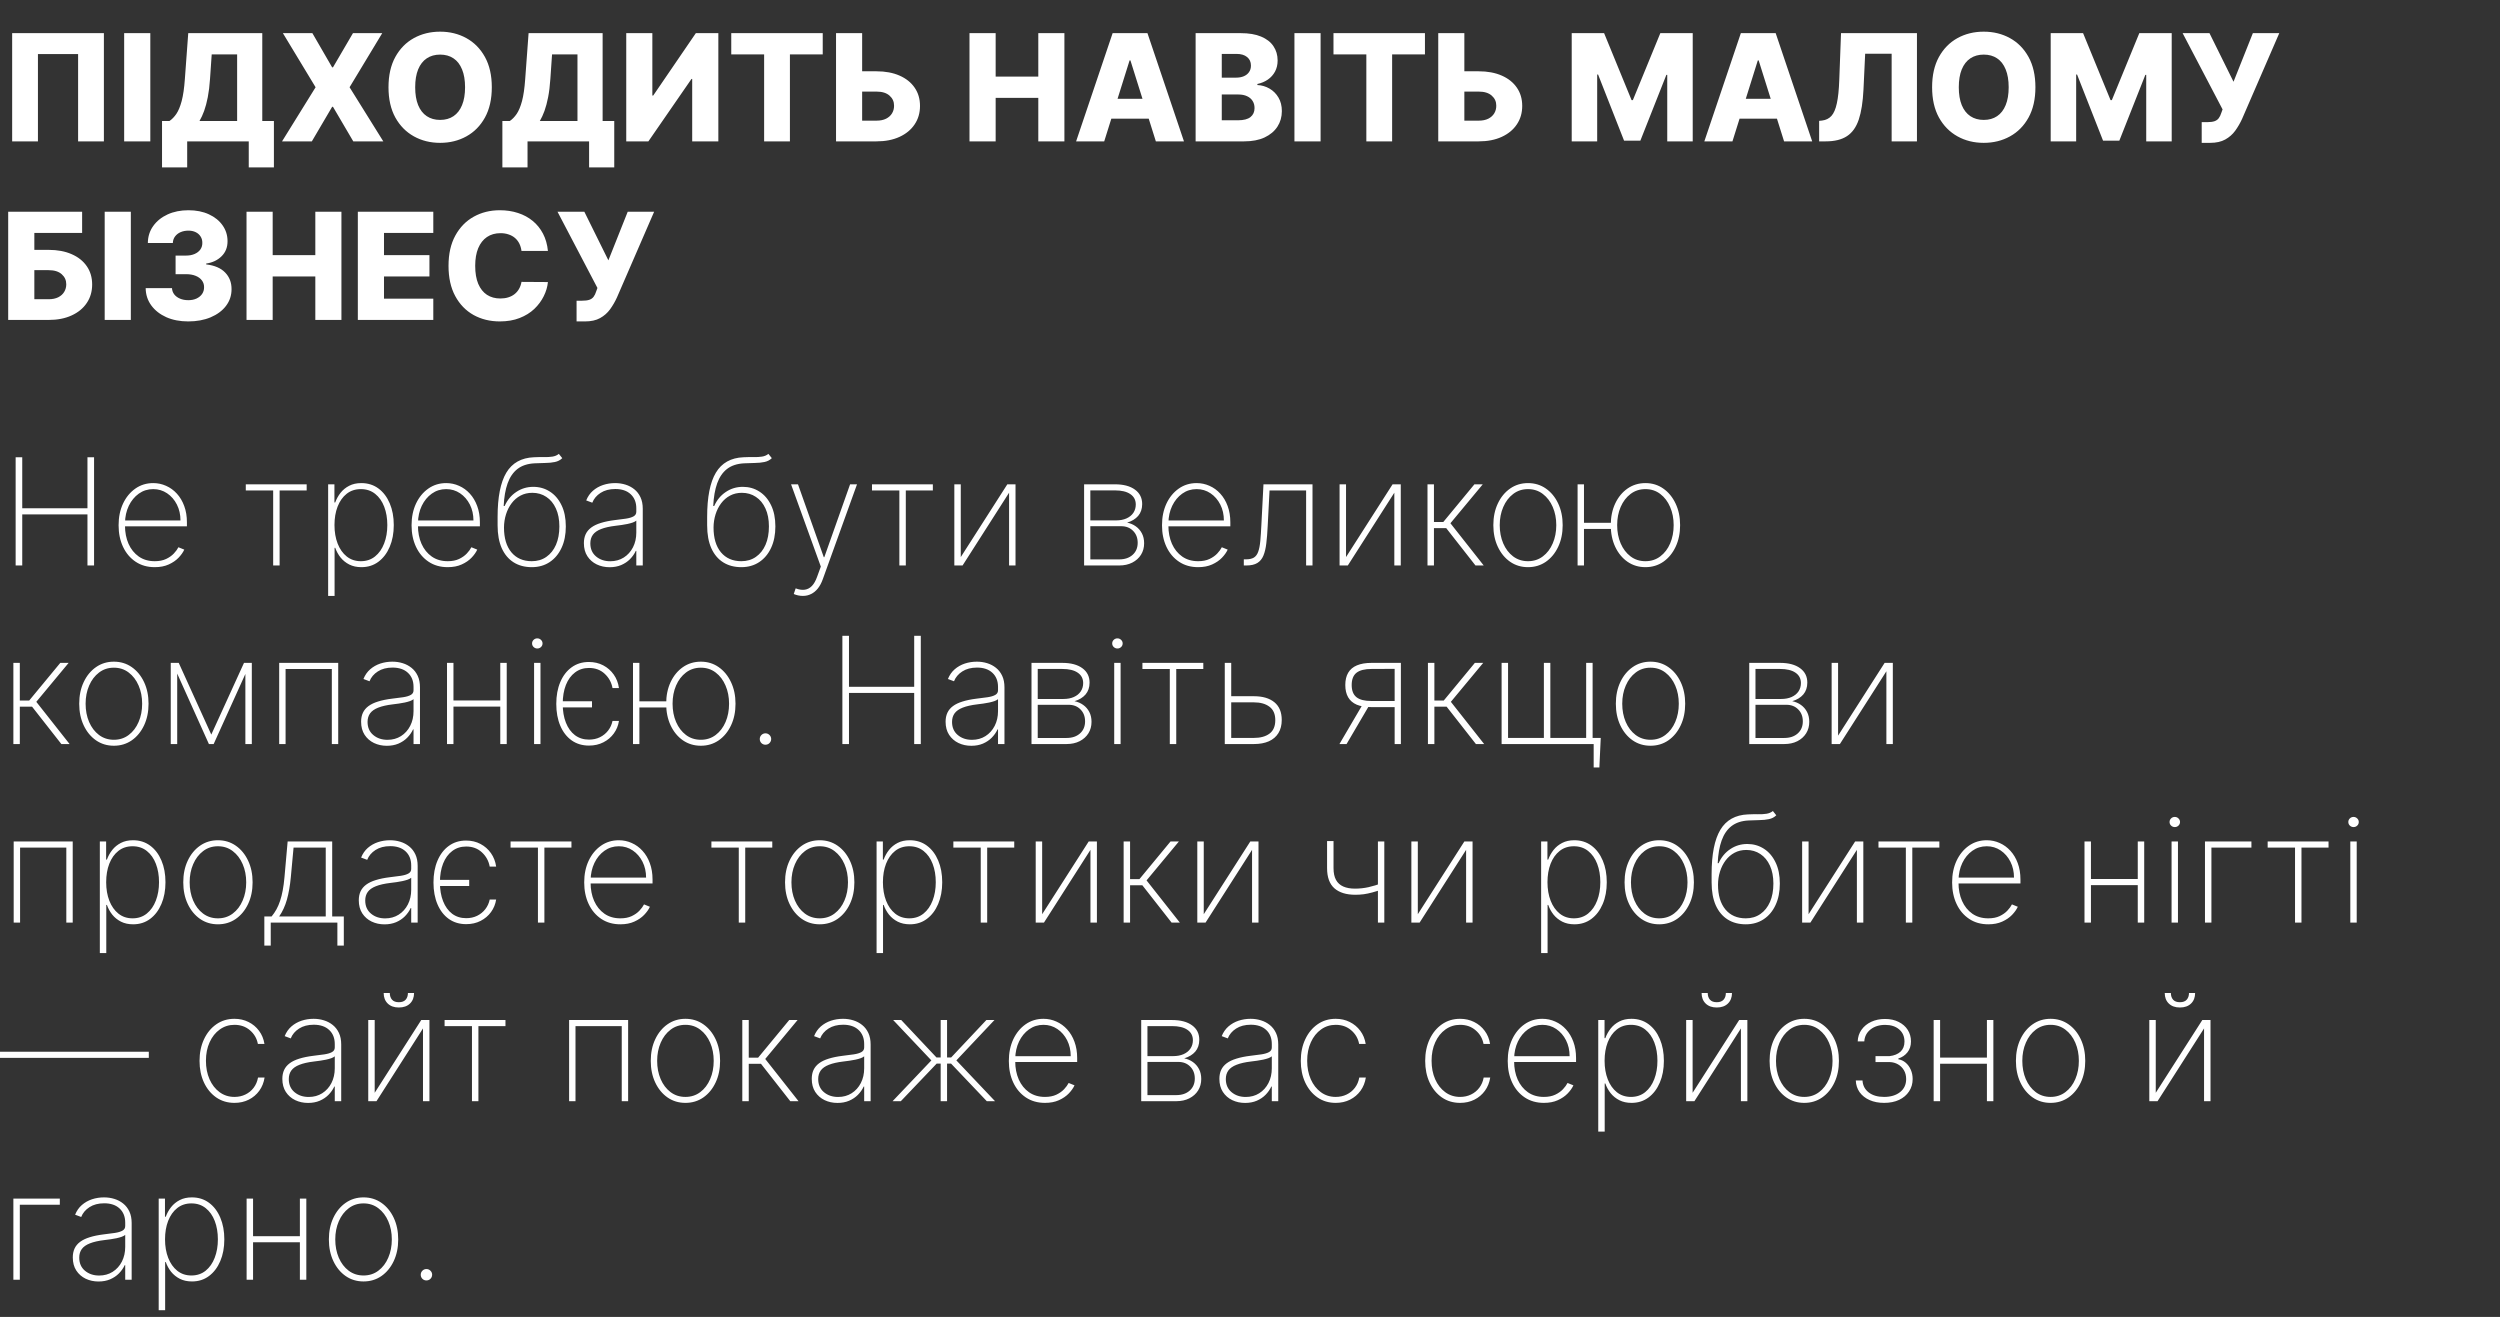 <?xml version="1.0" encoding="UTF-8"?> <svg xmlns="http://www.w3.org/2000/svg" width="336" height="177" viewBox="0 0 336 177" fill="none"><rect x="0" y="0" width="336" height="177" fill="#333333" stroke="none"/><path d="M13.963 4.455V19H10.497V7.267H5.099V19H1.634V4.455H13.963ZM20.202 4.455V19H16.687V4.455H20.202ZM21.777 22.501V16.259H22.779C23.115 16.031 23.423 15.714 23.702 15.307C23.981 14.895 24.221 14.317 24.419 13.574C24.618 12.826 24.76 11.838 24.846 10.612L25.3 4.455H35.25V16.259H36.813V22.494H33.432V19H25.158V22.501H21.777ZM26.813 16.259H31.87V7.31H28.453L28.226 10.612C28.165 11.536 28.065 12.35 27.928 13.055C27.791 13.761 27.627 14.376 27.438 14.902C27.248 15.423 27.04 15.875 26.813 16.259ZM41.983 4.455L44.64 9.05H44.753L47.438 4.455H51.373L46.983 11.727L51.515 19H47.48L44.753 14.355H44.64L41.912 19H37.907L42.416 11.727L38.02 4.455H41.983ZM66.099 11.727C66.099 13.328 65.791 14.684 65.176 15.797C64.56 16.91 63.727 17.755 62.676 18.332C61.629 18.91 60.455 19.199 59.153 19.199C57.846 19.199 56.67 18.908 55.623 18.325C54.577 17.743 53.746 16.898 53.13 15.79C52.52 14.677 52.214 13.323 52.214 11.727C52.214 10.127 52.52 8.77 53.13 7.658C53.746 6.545 54.577 5.7 55.623 5.122C56.67 4.545 57.846 4.256 59.153 4.256C60.455 4.256 61.629 4.545 62.676 5.122C63.727 5.7 64.56 6.545 65.176 7.658C65.791 8.77 66.099 10.127 66.099 11.727ZM62.505 11.727C62.505 10.78 62.37 9.98 62.1 9.327C61.835 8.673 61.452 8.178 60.95 7.842C60.453 7.506 59.854 7.338 59.153 7.338C58.457 7.338 57.858 7.506 57.356 7.842C56.854 8.178 56.468 8.673 56.199 9.327C55.933 9.98 55.801 10.78 55.801 11.727C55.801 12.674 55.933 13.474 56.199 14.128C56.468 14.781 56.854 15.276 57.356 15.612C57.858 15.948 58.457 16.116 59.153 16.116C59.854 16.116 60.453 15.948 60.95 15.612C61.452 15.276 61.835 14.781 62.1 14.128C62.37 13.474 62.505 12.674 62.505 11.727ZM67.519 22.501V16.259H68.521C68.857 16.031 69.165 15.714 69.444 15.307C69.724 14.895 69.963 14.317 70.162 13.574C70.36 12.826 70.502 11.838 70.588 10.612L71.042 4.455H80.993V16.259H82.555V22.494H79.174V19H70.9V22.501H67.519ZM72.555 16.259H77.612V7.31H74.196L73.968 10.612C73.907 11.536 73.807 12.35 73.67 13.055C73.533 13.761 73.369 14.376 73.18 14.902C72.991 15.423 72.782 15.875 72.555 16.259ZM84.167 4.455H87.676V12.835H87.796L93.521 4.455H96.546V19H93.031V10.605H92.939L87.143 19H84.167V4.455ZM98.281 7.31V4.455H110.575V7.31H106.165V19H102.699V7.31H98.281ZM114.558 9.582H117.797C118.985 9.582 120.017 9.774 120.893 10.158C121.769 10.541 122.446 11.081 122.924 11.777C123.407 12.473 123.649 13.292 123.649 14.234C123.649 15.177 123.407 16.005 122.924 16.72C122.446 17.435 121.769 17.994 120.893 18.396C120.017 18.799 118.985 19 117.797 19H112.363V4.455H115.872V16.216H117.797C118.308 16.216 118.739 16.128 119.089 15.953C119.444 15.773 119.712 15.532 119.892 15.229C120.076 14.921 120.166 14.58 120.162 14.206C120.166 13.666 119.965 13.216 119.558 12.857C119.151 12.492 118.564 12.31 117.797 12.31H114.558V9.582ZM130.3 19V4.455H133.816V10.293H139.547V4.455H143.056V19H139.547V13.155H133.816V19H130.3ZM148.407 19H144.629L149.537 4.455H154.217L159.125 19H155.346L151.93 8.119H151.816L148.407 19ZM147.903 13.276H155.801V15.946H147.903V13.276ZM160.691 19V4.455H166.756C167.845 4.455 168.757 4.608 169.49 4.916C170.229 5.224 170.783 5.655 171.152 6.209C171.526 6.763 171.713 7.404 171.713 8.134C171.713 8.688 171.597 9.182 171.365 9.618C171.133 10.049 170.814 10.406 170.407 10.69C169.999 10.974 169.528 11.173 168.993 11.287V11.429C169.58 11.457 170.123 11.616 170.62 11.905C171.122 12.194 171.524 12.596 171.827 13.112C172.13 13.624 172.282 14.23 172.282 14.93C172.282 15.712 172.083 16.41 171.685 17.026C171.287 17.636 170.712 18.119 169.959 18.474C169.206 18.825 168.292 19 167.218 19H160.691ZM164.206 16.166H166.38C167.142 16.166 167.703 16.022 168.063 15.733C168.427 15.444 168.61 15.042 168.61 14.526C168.61 14.152 168.522 13.829 168.347 13.56C168.172 13.285 167.923 13.074 167.601 12.928C167.279 12.776 166.893 12.7 166.444 12.7H164.206V16.166ZM164.206 10.435H166.152C166.536 10.435 166.877 10.371 167.175 10.243C167.473 10.115 167.705 9.93 167.871 9.689C168.042 9.447 168.127 9.156 168.127 8.815C168.127 8.328 167.954 7.944 167.608 7.665C167.263 7.385 166.796 7.246 166.209 7.246H164.206V10.435ZM177.488 4.455V19H173.972V4.455H177.488ZM179.219 7.31V4.455H191.513V7.31H187.102V19H183.636V7.31H179.219ZM195.495 9.582H198.734C199.922 9.582 200.955 9.774 201.831 10.158C202.707 10.541 203.384 11.081 203.862 11.777C204.345 12.473 204.586 13.292 204.586 14.234C204.586 15.177 204.345 16.005 203.862 16.72C203.384 17.435 202.707 17.994 201.831 18.396C200.955 18.799 199.922 19 198.734 19H193.301V4.455H196.809V16.216H198.734C199.245 16.216 199.676 16.128 200.027 15.953C200.382 15.773 200.649 15.532 200.829 15.229C201.014 14.921 201.104 14.58 201.099 14.206C201.104 13.666 200.903 13.216 200.495 12.857C200.088 12.492 199.501 12.31 198.734 12.31H195.495V9.582ZM211.238 4.455H215.591L219.284 13.46H219.455L223.148 4.455H227.502V19H224.078V10.065H223.958L220.463 18.908H218.276L214.782 10.016H214.661V19H211.238V4.455ZM232.841 19H229.062L233.97 4.455H238.651L243.558 19H239.78L236.364 8.119H236.25L232.841 19ZM232.337 13.276H240.234V15.946H232.337V13.276ZM244.492 19V16.244L244.89 16.202C245.401 16.14 245.818 15.934 246.14 15.584C246.462 15.229 246.706 14.665 246.871 13.893C247.042 13.117 247.151 12.068 247.198 10.747L247.433 4.455H257.638V19H254.237V7.224H250.678L250.451 12.04C250.371 13.702 250.16 15.044 249.819 16.067C249.478 17.085 248.95 17.828 248.235 18.297C247.525 18.766 246.571 19 245.373 19H244.492ZM273.56 11.727C273.56 13.328 273.252 14.684 272.637 15.797C272.021 16.91 271.188 17.755 270.137 18.332C269.09 18.91 267.916 19.199 266.614 19.199C265.307 19.199 264.131 18.908 263.084 18.325C262.038 17.743 261.207 16.898 260.591 15.79C259.98 14.677 259.675 13.323 259.675 11.727C259.675 10.127 259.98 8.77 260.591 7.658C261.207 6.545 262.038 5.7 263.084 5.122C264.131 4.545 265.307 4.256 266.614 4.256C267.916 4.256 269.09 4.545 270.137 5.122C271.188 5.7 272.021 6.545 272.637 7.658C273.252 8.77 273.56 10.127 273.56 11.727ZM269.966 11.727C269.966 10.78 269.831 9.98 269.561 9.327C269.296 8.673 268.913 8.178 268.411 7.842C267.914 7.506 267.315 7.338 266.614 7.338C265.918 7.338 265.319 7.506 264.817 7.842C264.315 8.178 263.929 8.673 263.659 9.327C263.394 9.98 263.262 10.78 263.262 11.727C263.262 12.674 263.394 13.474 263.659 14.128C263.929 14.781 264.315 15.276 264.817 15.612C265.319 15.948 265.918 16.116 266.614 16.116C267.315 16.116 267.914 15.948 268.411 15.612C268.913 15.276 269.296 14.781 269.561 14.128C269.831 13.474 269.966 12.674 269.966 11.727ZM275.613 4.455H279.966L283.659 13.46H283.83L287.523 4.455H291.877V19H288.453V10.065H288.333L284.838 18.908H282.651L279.157 10.016H279.036V19H275.613V4.455ZM295.909 19.199V16.415H296.655C297.057 16.415 297.379 16.375 297.621 16.294C297.867 16.209 298.059 16.074 298.196 15.889C298.338 15.704 298.456 15.458 298.551 15.151L298.714 14.703L293.345 4.455H296.953L300.185 10.989L302.784 4.455H306.335L301.335 15.982C301.075 16.55 300.767 17.08 300.412 17.572C300.057 18.06 299.609 18.453 299.07 18.751C298.535 19.05 297.86 19.199 297.045 19.199H295.909ZM1.101 43V28.454H11.037V31.31H4.616V33.582H6.534C7.718 33.582 8.748 33.774 9.624 34.158C10.504 34.541 11.184 35.081 11.662 35.777C12.145 36.473 12.386 37.292 12.386 38.234C12.386 39.177 12.145 40.005 11.662 40.72C11.184 41.435 10.504 41.994 9.624 42.396C8.748 42.799 7.718 43 6.534 43H1.101ZM4.616 40.216H6.534C7.045 40.216 7.476 40.128 7.827 39.953C8.182 39.773 8.449 39.532 8.629 39.229C8.814 38.921 8.906 38.58 8.906 38.206C8.906 37.666 8.703 37.216 8.295 36.856C7.888 36.492 7.301 36.31 6.534 36.31H4.616V40.216ZM17.585 28.454V43H14.07V28.454H17.585ZM25.297 43.199C24.189 43.199 23.206 43.01 22.349 42.631C21.497 42.247 20.825 41.719 20.332 41.047C19.84 40.374 19.589 39.6 19.579 38.724H23.116C23.13 39.042 23.232 39.323 23.422 39.57C23.611 39.811 23.869 40.001 24.196 40.138C24.522 40.275 24.894 40.344 25.311 40.344C25.727 40.344 26.094 40.27 26.412 40.124C26.733 39.972 26.985 39.766 27.164 39.506C27.344 39.24 27.432 38.938 27.427 38.597C27.432 38.256 27.335 37.953 27.136 37.688C26.937 37.422 26.655 37.216 26.291 37.07C25.931 36.923 25.505 36.849 25.012 36.849H23.599V34.349H25.012C25.443 34.349 25.822 34.278 26.149 34.136C26.48 33.994 26.738 33.795 26.923 33.54C27.108 33.279 27.198 32.981 27.193 32.645C27.198 32.318 27.119 32.032 26.959 31.785C26.802 31.535 26.582 31.34 26.298 31.203C26.019 31.066 25.694 30.997 25.325 30.997C24.937 30.997 24.584 31.066 24.267 31.203C23.954 31.34 23.706 31.535 23.521 31.785C23.336 32.036 23.239 32.328 23.23 32.659H19.87C19.88 31.793 20.121 31.03 20.595 30.372C21.068 29.709 21.712 29.191 22.527 28.817C23.346 28.443 24.279 28.256 25.325 28.256C26.367 28.256 27.283 28.438 28.073 28.803C28.864 29.167 29.48 29.664 29.92 30.294C30.36 30.919 30.581 31.627 30.581 32.418C30.585 33.237 30.318 33.911 29.778 34.442C29.243 34.972 28.554 35.299 27.711 35.422V35.535C28.838 35.668 29.688 36.033 30.261 36.629C30.839 37.226 31.125 37.972 31.12 38.867C31.12 39.709 30.872 40.457 30.375 41.111C29.882 41.76 29.196 42.271 28.315 42.645C27.439 43.014 26.433 43.199 25.297 43.199ZM33.132 43V28.454H36.648V34.293H42.379V28.454H45.888V43H42.379V37.155H36.648V43H33.132ZM48.093 43V28.454H58.235V31.31H51.609V34.293H57.717V37.155H51.609V40.145H58.235V43H48.093ZM73.64 33.724H70.089C70.041 33.36 69.944 33.031 69.798 32.737C69.651 32.444 69.457 32.193 69.215 31.984C68.974 31.776 68.687 31.617 68.356 31.509C68.029 31.395 67.667 31.338 67.269 31.338C66.564 31.338 65.955 31.511 65.444 31.857C64.937 32.202 64.547 32.702 64.272 33.355C64.002 34.008 63.867 34.799 63.867 35.727C63.867 36.693 64.004 37.503 64.279 38.156C64.558 38.805 64.949 39.295 65.451 39.626C65.958 39.953 66.557 40.117 67.248 40.117C67.636 40.117 67.989 40.067 68.306 39.967C68.628 39.868 68.91 39.724 69.151 39.534C69.397 39.34 69.599 39.106 69.755 38.831C69.916 38.552 70.027 38.237 70.089 37.886L73.64 37.908C73.578 38.552 73.391 39.186 73.079 39.811C72.771 40.436 72.347 41.007 71.808 41.523C71.268 42.034 70.61 42.441 69.833 42.744C69.061 43.047 68.176 43.199 67.177 43.199C65.861 43.199 64.682 42.91 63.64 42.332C62.603 41.75 61.784 40.903 61.182 39.79C60.581 38.677 60.281 37.323 60.281 35.727C60.281 34.127 60.586 32.77 61.197 31.658C61.807 30.545 62.634 29.7 63.675 29.122C64.717 28.544 65.884 28.256 67.177 28.256C68.058 28.256 68.872 28.379 69.62 28.625C70.368 28.866 71.026 29.222 71.594 29.69C72.163 30.154 72.624 30.725 72.979 31.402C73.335 32.079 73.555 32.853 73.64 33.724ZM77.491 43.199V40.415H78.237C78.639 40.415 78.961 40.374 79.203 40.294C79.449 40.209 79.641 40.074 79.778 39.889C79.92 39.705 80.038 39.458 80.133 39.151L80.296 38.703L74.927 28.454H78.535L81.767 34.989L84.366 28.454H87.917L82.917 39.981C82.657 40.55 82.349 41.08 81.994 41.572C81.639 42.06 81.191 42.453 80.652 42.751C80.117 43.05 79.442 43.199 78.627 43.199H77.491Z" fill="white"></path><path d="M2.102 76V61.455H2.99V68.308H11.754V61.455H12.642V76H11.754V69.132H2.99V76H2.102ZM20.797 76.227C19.812 76.227 18.955 75.983 18.226 75.496C17.497 75.008 16.934 74.34 16.536 73.493C16.138 72.645 15.939 71.68 15.939 70.595C15.939 69.506 16.138 68.535 16.536 67.683C16.938 66.831 17.49 66.159 18.191 65.666C18.892 65.174 19.692 64.928 20.591 64.928C21.202 64.928 21.78 65.051 22.324 65.297C22.873 65.538 23.356 65.889 23.773 66.348C24.195 66.807 24.524 67.361 24.76 68.01C25.002 68.659 25.122 69.388 25.122 70.197V70.737H16.486V69.949H24.256C24.256 69.158 24.095 68.445 23.773 67.811C23.451 67.177 23.013 66.672 22.459 66.298C21.905 65.924 21.283 65.737 20.591 65.737C19.867 65.737 19.221 65.941 18.652 66.348C18.089 66.751 17.642 67.295 17.31 67.981C16.983 68.668 16.813 69.435 16.799 70.283V70.638C16.799 71.547 16.957 72.364 17.274 73.088C17.596 73.808 18.056 74.378 18.652 74.8C19.249 75.216 19.964 75.425 20.797 75.425C21.394 75.425 21.903 75.325 22.324 75.126C22.75 74.923 23.098 74.677 23.368 74.388C23.638 74.099 23.842 73.82 23.979 73.55L24.767 73.869C24.602 74.234 24.344 74.599 23.993 74.963C23.648 75.323 23.207 75.624 22.672 75.865C22.142 76.106 21.517 76.227 20.797 76.227ZM33.034 65.915V65.091H41.216V65.915H37.58V76H36.713V65.915H33.034ZM44.102 80.091V65.091H44.947V67.527H45.053C45.224 67.058 45.463 66.627 45.771 66.234C46.083 65.841 46.469 65.526 46.928 65.29C47.392 65.048 47.937 64.928 48.562 64.928C49.443 64.928 50.209 65.169 50.863 65.652C51.516 66.135 52.023 66.803 52.383 67.655C52.743 68.502 52.923 69.475 52.923 70.574C52.923 71.672 52.74 72.648 52.376 73.5C52.016 74.347 51.509 75.015 50.856 75.503C50.207 75.986 49.447 76.227 48.576 76.227C47.956 76.227 47.411 76.109 46.943 75.872C46.478 75.635 46.088 75.32 45.771 74.928C45.458 74.53 45.219 74.094 45.053 73.621H44.968V80.091H44.102ZM44.954 70.567C44.954 71.495 45.096 72.326 45.38 73.06C45.664 73.789 46.071 74.367 46.602 74.793C47.132 75.214 47.764 75.425 48.498 75.425C49.241 75.425 49.878 75.212 50.408 74.785C50.943 74.355 51.351 73.772 51.63 73.038C51.914 72.305 52.056 71.481 52.056 70.567C52.056 69.653 51.916 68.831 51.637 68.102C51.358 67.373 50.953 66.798 50.423 66.376C49.892 65.95 49.251 65.737 48.498 65.737C47.755 65.737 47.118 65.948 46.587 66.369C46.062 66.786 45.657 67.359 45.373 68.088C45.093 68.812 44.954 69.639 44.954 70.567ZM60.172 76.227C59.187 76.227 58.33 75.983 57.601 75.496C56.872 75.008 56.309 74.34 55.911 73.493C55.513 72.645 55.314 71.68 55.314 70.595C55.314 69.506 55.513 68.535 55.911 67.683C56.313 66.831 56.865 66.159 57.566 65.666C58.267 65.174 59.067 64.928 59.966 64.928C60.577 64.928 61.155 65.051 61.699 65.297C62.248 65.538 62.731 65.889 63.148 66.348C63.569 66.807 63.899 67.361 64.135 68.01C64.377 68.659 64.498 69.388 64.498 70.197V70.737H55.861V69.949H63.631C63.631 69.158 63.47 68.445 63.148 67.811C62.826 67.177 62.388 66.672 61.834 66.298C61.28 65.924 60.658 65.737 59.966 65.737C59.242 65.737 58.596 65.941 58.027 66.348C57.464 66.751 57.017 67.295 56.685 67.981C56.358 68.668 56.188 69.435 56.174 70.283V70.638C56.174 71.547 56.332 72.364 56.65 73.088C56.971 73.808 57.431 74.378 58.027 74.8C58.624 75.216 59.339 75.425 60.172 75.425C60.769 75.425 61.278 75.325 61.699 75.126C62.125 74.923 62.473 74.677 62.743 74.388C63.013 74.099 63.217 73.82 63.354 73.55L64.142 73.869C63.977 74.234 63.719 74.599 63.368 74.963C63.023 75.323 62.582 75.624 62.047 75.865C61.517 76.106 60.892 76.227 60.172 76.227ZM75.108 61L75.57 61.575C75.3 61.84 74.969 62.013 74.576 62.094C74.187 62.174 73.759 62.217 73.29 62.222C72.821 62.226 72.338 62.243 71.841 62.271C70.904 62.319 70.141 62.57 69.554 63.024C68.967 63.479 68.525 64.123 68.226 64.956C67.928 65.789 67.75 66.807 67.694 68.01H67.821C68.181 67.205 68.702 66.575 69.384 66.121C70.066 65.662 70.83 65.432 71.678 65.432C72.497 65.432 73.236 65.642 73.894 66.064C74.557 66.485 75.08 67.094 75.463 67.889C75.852 68.68 76.046 69.634 76.046 70.751C76.046 71.855 75.854 72.816 75.471 73.635C75.092 74.454 74.559 75.091 73.873 75.546C73.186 76 72.386 76.227 71.472 76.227C70.534 76.227 69.722 76.012 69.036 75.581C68.349 75.15 67.817 74.518 67.438 73.685C67.064 72.847 66.877 71.819 66.877 70.602V69.473C66.877 66.822 67.267 64.84 68.049 63.528C68.835 62.217 70.07 61.526 71.756 61.455C72.244 61.431 72.696 61.424 73.113 61.433C73.534 61.443 73.913 61.421 74.249 61.369C74.585 61.317 74.872 61.194 75.108 61ZM71.472 75.425C72.225 75.425 72.878 75.231 73.432 74.842C73.991 74.454 74.422 73.912 74.725 73.216C75.028 72.515 75.179 71.694 75.179 70.751C75.179 69.814 75.023 69.009 74.711 68.337C74.403 67.66 73.974 67.141 73.425 66.781C72.881 66.417 72.253 66.234 71.543 66.234C70.951 66.234 70.421 66.36 69.952 66.611C69.483 66.862 69.086 67.205 68.759 67.641C68.432 68.076 68.181 68.573 68.006 69.132C67.831 69.691 67.741 70.278 67.736 70.894C67.736 72.319 68.068 73.431 68.731 74.231C69.398 75.027 70.312 75.425 71.472 75.425ZM81.934 76.234C81.304 76.234 80.726 76.109 80.201 75.858C79.68 75.607 79.261 75.24 78.944 74.757C78.631 74.274 78.475 73.687 78.475 72.996C78.475 72.541 78.555 72.141 78.716 71.796C78.877 71.45 79.126 71.151 79.462 70.901C79.798 70.65 80.229 70.444 80.755 70.283C81.28 70.117 81.908 69.989 82.637 69.899C83.191 69.833 83.686 69.769 84.121 69.707C84.557 69.641 84.898 69.539 85.144 69.402C85.395 69.265 85.52 69.056 85.52 68.777V68.322C85.52 67.527 85.269 66.895 84.767 66.426C84.266 65.957 83.574 65.723 82.694 65.723C81.912 65.723 81.254 65.896 80.719 66.242C80.189 66.582 79.817 67.023 79.604 67.562L78.787 67.257C78.996 66.736 79.296 66.303 79.689 65.957C80.087 65.612 80.541 65.354 81.053 65.183C81.569 65.013 82.109 64.928 82.672 64.928C83.16 64.928 83.624 64.996 84.064 65.133C84.509 65.271 84.905 65.479 85.25 65.758C85.601 66.038 85.878 66.395 86.081 66.831C86.285 67.262 86.387 67.778 86.387 68.379V76H85.52V74.033H85.456C85.267 74.44 85.007 74.812 84.675 75.148C84.348 75.479 83.953 75.744 83.489 75.943C83.03 76.137 82.511 76.234 81.934 76.234ZM82.019 75.432C82.701 75.432 83.304 75.266 83.83 74.935C84.36 74.599 84.775 74.139 85.073 73.557C85.371 72.974 85.52 72.314 85.52 71.575V69.97C85.411 70.065 85.253 70.15 85.044 70.226C84.841 70.297 84.609 70.361 84.348 70.418C84.093 70.47 83.823 70.517 83.539 70.56C83.259 70.597 82.987 70.633 82.722 70.666C81.927 70.761 81.278 70.908 80.776 71.106C80.279 71.301 79.914 71.556 79.682 71.874C79.455 72.191 79.341 72.574 79.341 73.024C79.341 73.767 79.597 74.355 80.108 74.785C80.62 75.216 81.257 75.432 82.019 75.432ZM103.272 61L103.734 61.575C103.464 61.84 103.133 62.013 102.74 62.094C102.351 62.174 101.923 62.217 101.454 62.222C100.985 62.226 100.502 62.243 100.005 62.271C99.068 62.319 98.305 62.57 97.718 63.024C97.131 63.479 96.689 64.123 96.39 64.956C96.092 65.789 95.914 66.807 95.858 68.01H95.985C96.345 67.205 96.866 66.575 97.548 66.121C98.23 65.662 98.994 65.432 99.842 65.432C100.661 65.432 101.4 65.642 102.058 66.064C102.721 66.485 103.244 67.094 103.627 67.889C104.016 68.68 104.21 69.634 104.21 70.751C104.21 71.855 104.018 72.816 103.635 73.635C103.256 74.454 102.723 75.091 102.037 75.546C101.35 76 100.55 76.227 99.636 76.227C98.698 76.227 97.886 76.012 97.2 75.581C96.513 75.15 95.981 74.518 95.602 73.685C95.228 72.847 95.041 71.819 95.041 70.602V69.473C95.041 66.822 95.431 64.84 96.213 63.528C96.999 62.217 98.234 61.526 99.92 61.455C100.408 61.431 100.86 61.424 101.277 61.433C101.698 61.443 102.077 61.421 102.413 61.369C102.749 61.317 103.036 61.194 103.272 61ZM99.636 75.425C100.389 75.425 101.042 75.231 101.596 74.842C102.155 74.454 102.586 73.912 102.889 73.216C103.192 72.515 103.343 71.694 103.343 70.751C103.343 69.814 103.187 69.009 102.875 68.337C102.567 67.66 102.138 67.141 101.589 66.781C101.045 66.417 100.417 66.234 99.707 66.234C99.115 66.234 98.585 66.36 98.116 66.611C97.647 66.862 97.25 67.205 96.923 67.641C96.596 68.076 96.345 68.573 96.17 69.132C95.995 69.691 95.905 70.278 95.9 70.894C95.9 72.319 96.232 73.431 96.894 74.231C97.562 75.027 98.476 75.425 99.636 75.425ZM107.903 80.091C107.685 80.091 107.47 80.067 107.257 80.02C107.044 79.972 106.852 79.911 106.681 79.835L106.937 79.075C107.382 79.246 107.785 79.307 108.145 79.26C108.509 79.213 108.831 79.047 109.11 78.763C109.39 78.479 109.627 78.062 109.821 77.513L110.318 76.149L106.319 65.091H107.25L110.716 74.885H110.787L114.252 65.091H115.183L110.581 77.854C110.405 78.346 110.185 78.758 109.92 79.09C109.655 79.421 109.352 79.669 109.011 79.835C108.675 80.006 108.306 80.091 107.903 80.091ZM117.195 65.915V65.091H125.376V65.915H121.74V76H120.874V65.915H117.195ZM129.128 74.871L135.385 65.091H136.486V76H135.62V66.22L129.37 76H128.262V65.091H129.128V74.871ZM145.703 76V65.091H149.844C150.994 65.091 151.894 65.33 152.543 65.808C153.191 66.282 153.513 66.933 153.509 67.761C153.504 68.396 153.324 68.921 152.969 69.338C152.614 69.75 152.119 70.051 151.484 70.24C151.925 70.33 152.315 70.498 152.656 70.744C153.002 70.99 153.274 71.305 153.473 71.689C153.672 72.068 153.771 72.51 153.771 73.017C153.771 73.595 153.632 74.108 153.352 74.558C153.073 75.003 152.68 75.356 152.173 75.617C151.671 75.872 151.084 76 150.412 76H145.703ZM146.541 75.183H150.412C151.165 75.183 151.768 74.98 152.223 74.572C152.678 74.165 152.905 73.626 152.905 72.953C152.905 72.295 152.699 71.76 152.287 71.348C151.88 70.931 151.349 70.723 150.696 70.723H146.541V75.183ZM146.541 69.942H149.993C150.528 69.942 150.994 69.854 151.392 69.679C151.795 69.499 152.105 69.248 152.322 68.926C152.54 68.599 152.649 68.223 152.649 67.797C152.644 67.195 152.398 66.731 151.911 66.405C151.428 66.073 150.739 65.908 149.844 65.908H146.541V69.942ZM161.032 76.227C160.047 76.227 159.19 75.983 158.461 75.496C157.731 75.008 157.168 74.34 156.77 73.493C156.373 72.645 156.174 71.68 156.174 70.595C156.174 69.506 156.373 68.535 156.77 67.683C157.173 66.831 157.724 66.159 158.425 65.666C159.126 65.174 159.926 64.928 160.826 64.928C161.436 64.928 162.014 65.051 162.559 65.297C163.108 65.538 163.591 65.889 164.007 66.348C164.429 66.807 164.758 67.361 164.995 68.01C165.236 68.659 165.357 69.388 165.357 70.197V70.737H156.721V69.949H164.49C164.49 69.158 164.329 68.445 164.007 67.811C163.685 67.177 163.248 66.672 162.694 66.298C162.14 65.924 161.517 65.737 160.826 65.737C160.101 65.737 159.455 65.941 158.887 66.348C158.323 66.751 157.876 67.295 157.544 67.981C157.218 68.668 157.047 69.435 157.033 70.283V70.638C157.033 71.547 157.192 72.364 157.509 73.088C157.831 73.808 158.29 74.378 158.887 74.8C159.483 75.216 160.198 75.425 161.032 75.425C161.628 75.425 162.137 75.325 162.559 75.126C162.985 74.923 163.333 74.677 163.603 74.388C163.873 74.099 164.076 73.82 164.213 73.55L165.002 73.869C164.836 74.234 164.578 74.599 164.228 74.963C163.882 75.323 163.442 75.624 162.907 75.865C162.376 76.106 161.751 76.227 161.032 76.227ZM167.168 76V75.176H167.452C167.902 75.176 168.257 75.098 168.517 74.942C168.778 74.781 168.972 74.52 169.1 74.16C169.232 73.801 169.327 73.32 169.384 72.719C169.441 72.113 169.49 71.362 169.533 70.467L169.81 65.091H176.401V76H175.542V65.915H170.627L170.378 70.695C170.336 71.575 170.274 72.347 170.194 73.01C170.118 73.673 169.988 74.227 169.803 74.672C169.623 75.112 169.351 75.444 168.986 75.666C168.622 75.889 168.129 76 167.509 76H167.168ZM180.906 74.871L187.163 65.091H188.263V76H187.397V66.22L181.147 76H180.039V65.091H180.906V74.871ZM191.855 76V65.091H192.722V70.155H193.979L198.162 65.091H199.284L194.938 70.325L199.412 76H198.304L194.37 70.979H192.722V76H191.855ZM205.364 76.227C204.464 76.227 203.664 75.986 202.963 75.503C202.263 75.015 201.711 74.345 201.309 73.493C200.906 72.641 200.705 71.67 200.705 70.581C200.705 69.487 200.906 68.517 201.309 67.669C201.711 66.817 202.263 66.147 202.963 65.659C203.664 65.171 204.464 64.928 205.364 64.928C206.264 64.928 207.064 65.171 207.765 65.659C208.465 66.147 209.017 66.817 209.419 67.669C209.822 68.521 210.023 69.492 210.023 70.581C210.023 71.67 209.822 72.641 209.419 73.493C209.017 74.345 208.465 75.015 207.765 75.503C207.064 75.986 206.264 76.227 205.364 76.227ZM205.364 75.425C206.126 75.425 206.792 75.209 207.36 74.778C207.933 74.347 208.375 73.765 208.688 73.031C209.005 72.297 209.164 71.481 209.164 70.581C209.164 69.681 209.005 68.867 208.688 68.138C208.371 67.404 207.928 66.822 207.36 66.391C206.792 65.955 206.126 65.737 205.364 65.737C204.602 65.737 203.936 65.955 203.368 66.391C202.8 66.822 202.357 67.404 202.04 68.138C201.723 68.867 201.564 69.681 201.564 70.581C201.564 71.481 201.721 72.297 202.033 73.031C202.35 73.765 202.793 74.347 203.361 74.778C203.934 75.209 204.602 75.425 205.364 75.425ZM217.177 70.261V71.085H212.283V70.261H217.177ZM212.887 65.091V76H212.028V65.091H212.887ZM221.147 76.227C220.247 76.227 219.445 75.986 218.739 75.503C218.039 75.015 217.487 74.345 217.085 73.493C216.687 72.641 216.488 71.67 216.488 70.581C216.488 69.487 216.687 68.517 217.085 67.669C217.487 66.817 218.039 66.147 218.739 65.659C219.445 65.171 220.247 64.928 221.147 64.928C222.047 64.928 222.844 65.171 223.54 65.659C224.241 66.147 224.793 66.817 225.195 67.669C225.603 68.521 225.806 69.492 225.806 70.581C225.806 71.67 225.605 72.641 225.202 73.493C224.8 74.345 224.248 75.015 223.548 75.503C222.847 75.986 222.047 76.227 221.147 76.227ZM221.147 75.425C221.909 75.425 222.575 75.209 223.143 74.778C223.716 74.347 224.158 73.765 224.471 73.031C224.783 72.297 224.94 71.481 224.94 70.581C224.94 69.681 224.781 68.867 224.464 68.138C224.151 67.404 223.711 66.822 223.143 66.391C222.575 65.955 221.909 65.737 221.147 65.737C220.385 65.737 219.717 65.955 219.144 66.391C218.576 66.822 218.133 67.404 217.816 68.138C217.504 68.867 217.347 69.681 217.347 70.581C217.347 71.481 217.504 72.297 217.816 73.031C218.133 73.765 218.576 74.347 219.144 74.778C219.712 75.209 220.38 75.425 221.147 75.425ZM1.797 100V89.091H2.663V94.155H3.92L8.104 89.091H9.226L4.879 94.325L9.354 100H8.246L4.311 94.979H2.663V100H1.797ZM15.305 100.227C14.406 100.227 13.606 99.986 12.905 99.503C12.204 99.015 11.652 98.345 11.25 97.493C10.848 96.641 10.646 95.67 10.646 94.581C10.646 93.487 10.848 92.517 11.25 91.669C11.652 90.817 12.204 90.147 12.905 89.659C13.606 89.171 14.406 88.928 15.305 88.928C16.205 88.928 17.005 89.171 17.706 89.659C18.407 90.147 18.958 90.817 19.361 91.669C19.763 92.521 19.965 93.492 19.965 94.581C19.965 95.67 19.763 96.641 19.361 97.493C18.958 98.345 18.407 99.015 17.706 99.503C17.005 99.986 16.205 100.227 15.305 100.227ZM15.305 99.425C16.068 99.425 16.733 99.209 17.301 98.778C17.874 98.347 18.317 97.765 18.629 97.031C18.947 96.297 19.105 95.481 19.105 94.581C19.105 93.681 18.947 92.867 18.629 92.138C18.312 91.404 17.869 90.822 17.301 90.391C16.733 89.955 16.068 89.737 15.305 89.737C14.543 89.737 13.878 89.955 13.31 90.391C12.742 90.822 12.299 91.404 11.982 92.138C11.664 92.867 11.506 93.681 11.506 94.581C11.506 95.481 11.662 96.297 11.974 97.031C12.292 97.765 12.734 98.347 13.303 98.778C13.876 99.209 14.543 99.425 15.305 99.425ZM28.397 98.729L32.793 89.091H33.652L28.716 100H28.077L23.169 89.091H24.022L28.397 98.729ZM23.816 89.091V100H22.949V89.091H23.816ZM32.978 100V89.091H33.844V100H32.978ZM37.523 100V89.091H45.456V100H44.597V89.915H38.383V100H37.523ZM51.992 100.234C51.362 100.234 50.785 100.109 50.259 99.858C49.738 99.607 49.319 99.24 49.002 98.757C48.69 98.274 48.533 97.687 48.533 96.996C48.533 96.541 48.614 96.141 48.775 95.796C48.936 95.45 49.184 95.151 49.521 94.901C49.857 94.65 50.288 94.444 50.813 94.283C51.339 94.117 51.966 93.989 52.695 93.899C53.249 93.833 53.744 93.769 54.18 93.707C54.615 93.641 54.956 93.539 55.202 93.402C55.453 93.265 55.579 93.056 55.579 92.777V92.322C55.579 91.527 55.328 90.895 54.826 90.426C54.324 89.957 53.633 89.723 52.752 89.723C51.971 89.723 51.313 89.896 50.778 90.242C50.247 90.582 49.876 91.023 49.663 91.562L48.846 91.257C49.054 90.736 49.355 90.303 49.748 89.957C50.146 89.612 50.6 89.354 51.111 89.183C51.628 89.013 52.167 88.928 52.731 88.928C53.218 88.928 53.682 88.996 54.123 89.133C54.568 89.271 54.963 89.479 55.309 89.758C55.659 90.038 55.936 90.395 56.14 90.831C56.343 91.262 56.445 91.778 56.445 92.379V100H55.579V98.033H55.515C55.325 98.44 55.065 98.812 54.734 99.148C54.407 99.479 54.012 99.744 53.548 99.943C53.088 100.137 52.57 100.234 51.992 100.234ZM52.077 99.432C52.759 99.432 53.363 99.266 53.889 98.935C54.419 98.599 54.833 98.139 55.131 97.557C55.43 96.974 55.579 96.314 55.579 95.575V93.97C55.47 94.065 55.311 94.15 55.103 94.226C54.899 94.297 54.667 94.361 54.407 94.418C54.151 94.47 53.881 94.517 53.597 94.56C53.318 94.597 53.046 94.633 52.781 94.666C51.985 94.761 51.336 94.908 50.834 95.106C50.337 95.301 49.973 95.556 49.741 95.874C49.514 96.191 49.4 96.574 49.4 97.024C49.4 97.767 49.656 98.355 50.167 98.785C50.678 99.216 51.315 99.432 52.077 99.432ZM67.514 94.141V94.965H60.703V94.141H67.514ZM60.945 89.091V100H60.078V89.091H60.945ZM68.104 89.091V100H67.237V89.091H68.104ZM71.781 100V89.091H72.64V100H71.781ZM72.214 87.159C72.025 87.159 71.859 87.093 71.717 86.96C71.58 86.828 71.511 86.667 71.511 86.477C71.511 86.288 71.58 86.127 71.717 85.994C71.854 85.862 72.02 85.796 72.214 85.796C72.403 85.796 72.567 85.862 72.704 85.994C72.846 86.127 72.917 86.288 72.917 86.477C72.917 86.667 72.849 86.828 72.711 86.96C72.574 87.093 72.408 87.159 72.214 87.159ZM79.565 94.254V95.078H75.034V94.254H79.565ZM83.187 92.472H82.321C82.183 91.714 81.833 91.075 81.269 90.554C80.711 90.033 80.008 89.773 79.16 89.773C78.441 89.773 77.816 89.974 77.285 90.376C76.755 90.774 76.345 91.335 76.056 92.06C75.772 92.784 75.63 93.632 75.63 94.602C75.63 95.563 75.772 96.404 76.056 97.124C76.341 97.843 76.745 98.404 77.271 98.807C77.801 99.204 78.431 99.403 79.16 99.403C79.705 99.403 80.195 99.297 80.63 99.084C81.071 98.866 81.438 98.568 81.731 98.189C82.025 97.81 82.221 97.379 82.321 96.896H83.187C83.092 97.517 82.863 98.078 82.498 98.579C82.138 99.077 81.672 99.472 81.099 99.766C80.531 100.059 79.885 100.206 79.16 100.206C78.265 100.206 77.489 99.974 76.831 99.51C76.172 99.041 75.663 98.385 75.304 97.543C74.944 96.7 74.764 95.72 74.764 94.602C74.764 93.49 74.944 92.512 75.304 91.669C75.663 90.822 76.17 90.161 76.823 89.688C77.482 89.209 78.253 88.97 79.139 88.97C79.859 88.97 80.505 89.122 81.078 89.425C81.651 89.728 82.122 90.142 82.491 90.668C82.86 91.193 83.092 91.794 83.187 92.472ZM90.224 94.261V95.085H85.33V94.261H90.224ZM85.934 89.091V100H85.075V89.091H85.934ZM94.194 100.227C93.294 100.227 92.492 99.986 91.786 99.503C91.085 99.015 90.534 98.345 90.131 97.493C89.734 96.641 89.535 95.67 89.535 94.581C89.535 93.487 89.734 92.517 90.131 91.669C90.534 90.817 91.085 90.147 91.786 89.659C92.492 89.171 93.294 88.928 94.194 88.928C95.094 88.928 95.891 89.171 96.587 89.659C97.288 90.147 97.84 90.817 98.242 91.669C98.649 92.521 98.853 93.492 98.853 94.581C98.853 95.67 98.652 96.641 98.249 97.493C97.847 98.345 97.295 99.015 96.594 99.503C95.894 99.986 95.094 100.227 94.194 100.227ZM94.194 99.425C94.956 99.425 95.621 99.209 96.19 98.778C96.763 98.347 97.205 97.765 97.518 97.031C97.83 96.297 97.987 95.481 97.987 94.581C97.987 93.681 97.828 92.867 97.511 92.138C97.198 91.404 96.758 90.822 96.19 90.391C95.621 89.955 94.956 89.737 94.194 89.737C93.432 89.737 92.764 89.955 92.191 90.391C91.623 90.822 91.18 91.404 90.863 92.138C90.55 92.867 90.394 93.681 90.394 94.581C90.394 95.481 90.55 96.297 90.863 97.031C91.18 97.765 91.623 98.347 92.191 98.778C92.759 99.209 93.427 99.425 94.194 99.425ZM102.88 100.092C102.667 100.092 102.485 100.019 102.333 99.872C102.186 99.721 102.113 99.538 102.113 99.325C102.113 99.117 102.186 98.937 102.333 98.785C102.485 98.634 102.667 98.558 102.88 98.558C103.088 98.558 103.268 98.634 103.42 98.785C103.571 98.937 103.647 99.117 103.647 99.325C103.647 99.467 103.612 99.597 103.54 99.716C103.474 99.829 103.382 99.922 103.263 99.993C103.15 100.059 103.022 100.092 102.88 100.092ZM113.216 100V85.454H114.103V92.308H122.868V85.454H123.755V100H122.868V93.132H114.103V100H113.216ZM130.547 100.234C129.917 100.234 129.339 100.109 128.814 99.858C128.293 99.607 127.874 99.24 127.557 98.757C127.244 98.274 127.088 97.687 127.088 96.996C127.088 96.541 127.169 96.141 127.33 95.796C127.491 95.45 127.739 95.151 128.075 94.901C128.411 94.65 128.842 94.444 129.368 94.283C129.893 94.117 130.521 93.989 131.25 93.899C131.804 93.833 132.299 93.769 132.734 93.707C133.17 93.641 133.511 93.539 133.757 93.402C134.008 93.265 134.134 93.056 134.134 92.777V92.322C134.134 91.527 133.883 90.895 133.381 90.426C132.879 89.957 132.188 89.723 131.307 89.723C130.526 89.723 129.867 89.896 129.332 90.242C128.802 90.582 128.43 91.023 128.217 91.562L127.401 91.257C127.609 90.736 127.91 90.303 128.303 89.957C128.7 89.612 129.155 89.354 129.666 89.183C130.182 89.013 130.722 88.928 131.286 88.928C131.773 88.928 132.237 88.996 132.678 89.133C133.123 89.271 133.518 89.479 133.864 89.758C134.214 90.038 134.491 90.395 134.695 90.831C134.898 91.262 135 91.778 135 92.379V100H134.134V98.033H134.07C133.88 98.44 133.62 98.812 133.288 99.148C132.962 99.479 132.566 99.744 132.102 99.943C131.643 100.137 131.125 100.234 130.547 100.234ZM130.632 99.432C131.314 99.432 131.918 99.266 132.443 98.935C132.973 98.599 133.388 98.139 133.686 97.557C133.984 96.974 134.134 96.314 134.134 95.575V93.97C134.025 94.065 133.866 94.15 133.658 94.226C133.454 94.297 133.222 94.361 132.962 94.418C132.706 94.47 132.436 94.517 132.152 94.56C131.873 94.597 131.6 94.633 131.335 94.666C130.54 94.761 129.891 94.908 129.389 95.106C128.892 95.301 128.527 95.556 128.295 95.874C128.068 96.191 127.955 96.574 127.955 97.024C127.955 97.767 128.21 98.355 128.722 98.785C129.233 99.216 129.87 99.432 130.632 99.432ZM138.633 100V89.091H142.773C143.924 89.091 144.824 89.33 145.472 89.808C146.121 90.282 146.443 90.933 146.438 91.761C146.433 92.396 146.254 92.921 145.898 93.338C145.543 93.75 145.049 94.051 144.414 94.24C144.854 94.33 145.245 94.498 145.586 94.744C145.932 94.99 146.204 95.305 146.403 95.689C146.602 96.068 146.701 96.51 146.701 97.017C146.701 97.595 146.561 98.108 146.282 98.558C146.003 99.003 145.61 99.356 145.103 99.617C144.601 99.872 144.014 100 143.342 100H138.633ZM139.471 99.183H143.342C144.094 99.183 144.698 98.98 145.153 98.572C145.607 98.165 145.835 97.626 145.835 96.953C145.835 96.295 145.629 95.76 145.217 95.348C144.809 94.931 144.279 94.723 143.626 94.723H139.471V99.183ZM139.471 93.942H142.923C143.458 93.942 143.924 93.854 144.322 93.679C144.724 93.499 145.034 93.248 145.252 92.926C145.47 92.599 145.579 92.223 145.579 91.797C145.574 91.195 145.328 90.731 144.84 90.405C144.357 90.073 143.668 89.908 142.773 89.908H139.471V93.942ZM149.75 100V89.091H150.609V100H149.75ZM150.183 87.159C149.993 87.159 149.828 87.093 149.686 86.96C149.548 86.828 149.48 86.667 149.48 86.477C149.48 86.288 149.548 86.127 149.686 85.994C149.823 85.862 149.989 85.796 150.183 85.796C150.372 85.796 150.536 85.862 150.673 85.994C150.815 86.127 150.886 86.288 150.886 86.477C150.886 86.667 150.817 86.828 150.68 86.96C150.543 87.093 150.377 87.159 150.183 87.159ZM153.542 89.915V89.091H161.724V89.915H158.088V100H157.221V89.915H153.542ZM165.263 93.572H168.523C169.702 93.572 170.62 93.842 171.278 94.382C171.937 94.922 172.266 95.715 172.266 96.761C172.266 97.457 172.116 98.047 171.818 98.53C171.52 99.013 171.091 99.38 170.533 99.631C169.974 99.877 169.304 100 168.523 100H164.609V89.091H165.476V99.176H168.523C169.403 99.176 170.102 98.984 170.618 98.601C171.139 98.213 171.399 97.609 171.399 96.79C171.399 95.975 171.139 95.374 170.618 94.986C170.102 94.593 169.403 94.396 168.523 94.396H165.263V93.572ZM187.441 100V89.894L184.338 89.908C183.424 89.908 182.749 90.078 182.314 90.419C181.883 90.76 181.667 91.309 181.667 92.067C181.667 92.815 181.88 93.359 182.306 93.7C182.733 94.041 183.388 94.212 184.274 94.212H187.74V95.035H184.274C183.502 95.035 182.858 94.927 182.342 94.709C181.831 94.486 181.447 94.155 181.191 93.715C180.936 93.274 180.808 92.725 180.808 92.067C180.808 91.404 180.938 90.852 181.199 90.412C181.459 89.972 181.85 89.642 182.37 89.425C182.896 89.202 183.552 89.091 184.338 89.091H188.279V100H187.441ZM180.02 100L183.201 94.574H184.16L180.978 100H180.02ZM191.914 100V89.091H192.781V94.155H194.038L198.221 89.091H199.343L194.996 94.325L199.471 100H198.363L194.428 94.979H192.781V100H191.914ZM215.14 99.176L214.956 103.146H214.189V100H212.882V99.176H215.14ZM201.816 89.091H202.683V99.176H207.498V89.091H208.365V99.176H213.18V89.091H214.047V100H201.816V89.091ZM221.829 100.227C220.929 100.227 220.129 99.986 219.428 99.503C218.728 99.015 218.176 98.345 217.773 97.493C217.371 96.641 217.17 95.67 217.17 94.581C217.17 93.487 217.371 92.517 217.773 91.669C218.176 90.817 218.728 90.147 219.428 89.659C220.129 89.171 220.929 88.928 221.829 88.928C222.728 88.928 223.529 89.171 224.229 89.659C224.93 90.147 225.482 90.817 225.884 91.669C226.287 92.521 226.488 93.492 226.488 94.581C226.488 95.67 226.287 96.641 225.884 97.493C225.482 98.345 224.93 99.015 224.229 99.503C223.529 99.986 222.728 100.227 221.829 100.227ZM221.829 99.425C222.591 99.425 223.256 99.209 223.825 98.778C224.397 98.347 224.84 97.765 225.153 97.031C225.47 96.297 225.629 95.481 225.629 94.581C225.629 93.681 225.47 92.867 225.153 92.138C224.835 91.404 224.393 90.822 223.825 90.391C223.256 89.955 222.591 89.737 221.829 89.737C221.067 89.737 220.401 89.955 219.833 90.391C219.265 90.822 218.822 91.404 218.505 92.138C218.188 92.867 218.029 93.681 218.029 94.581C218.029 95.481 218.185 96.297 218.498 97.031C218.815 97.765 219.258 98.347 219.826 98.778C220.399 99.209 221.067 99.425 221.829 99.425ZM235.098 100V89.091H239.238C240.389 89.091 241.288 89.33 241.937 89.808C242.586 90.282 242.908 90.933 242.903 91.761C242.898 92.396 242.718 92.921 242.363 93.338C242.008 93.75 241.513 94.051 240.879 94.24C241.319 94.33 241.71 94.498 242.051 94.744C242.396 94.99 242.669 95.305 242.868 95.689C243.066 96.068 243.166 96.51 243.166 97.017C243.166 97.595 243.026 98.108 242.747 98.558C242.467 99.003 242.074 99.356 241.568 99.617C241.066 99.872 240.479 100 239.806 100H235.098ZM235.936 99.183H239.806C240.559 99.183 241.163 98.98 241.618 98.572C242.072 98.165 242.299 97.626 242.299 96.953C242.299 96.295 242.093 95.76 241.681 95.348C241.274 94.931 240.744 94.723 240.091 94.723H235.936V99.183ZM235.936 93.942H239.387C239.922 93.942 240.389 93.854 240.787 93.679C241.189 93.499 241.499 93.248 241.717 92.926C241.935 92.599 242.044 92.223 242.044 91.797C242.039 91.195 241.793 90.731 241.305 90.405C240.822 90.073 240.133 89.908 239.238 89.908H235.936V93.942ZM247.038 98.871L253.295 89.091H254.396V100H253.53V90.22L247.28 100H246.172V89.091H247.038V98.871ZM1.839 124V113.091H9.773V124H8.913V113.915H2.699V124H1.839ZM13.418 128.091V113.091H14.263V115.527H14.37C14.54 115.058 14.779 114.627 15.087 114.234C15.399 113.841 15.785 113.527 16.245 113.29C16.709 113.048 17.253 112.928 17.878 112.928C18.759 112.928 19.526 113.169 20.179 113.652C20.833 114.135 21.339 114.803 21.699 115.655C22.059 116.502 22.239 117.475 22.239 118.574C22.239 119.672 22.057 120.648 21.692 121.5C21.332 122.348 20.826 123.015 20.172 123.503C19.524 123.986 18.764 124.227 17.892 124.227C17.272 124.227 16.728 124.109 16.259 123.872C15.795 123.635 15.404 123.321 15.087 122.928C14.774 122.53 14.535 122.094 14.37 121.621H14.284V128.091H13.418ZM14.27 118.567C14.27 119.495 14.412 120.326 14.696 121.06C14.98 121.789 15.388 122.366 15.918 122.793C16.448 123.214 17.08 123.425 17.814 123.425C18.558 123.425 19.195 123.212 19.725 122.786C20.26 122.355 20.667 121.772 20.946 121.038C21.23 120.304 21.372 119.481 21.372 118.567C21.372 117.653 21.233 116.831 20.953 116.102C20.674 115.373 20.269 114.798 19.739 114.376C19.209 113.95 18.567 113.737 17.814 113.737C17.071 113.737 16.434 113.948 15.904 114.369C15.378 114.786 14.973 115.359 14.689 116.088C14.41 116.812 14.27 117.639 14.27 118.567ZM29.29 124.227C28.39 124.227 27.59 123.986 26.889 123.503C26.188 123.015 25.637 122.345 25.234 121.493C24.832 120.641 24.631 119.67 24.631 118.581C24.631 117.487 24.832 116.517 25.234 115.669C25.637 114.817 26.188 114.147 26.889 113.659C27.59 113.171 28.39 112.928 29.29 112.928C30.189 112.928 30.99 113.171 31.69 113.659C32.391 114.147 32.943 114.817 33.345 115.669C33.748 116.521 33.949 117.492 33.949 118.581C33.949 119.67 33.748 120.641 33.345 121.493C32.943 122.345 32.391 123.015 31.69 123.503C30.99 123.986 30.189 124.227 29.29 124.227ZM29.29 123.425C30.052 123.425 30.717 123.209 31.285 122.778C31.858 122.348 32.301 121.765 32.614 121.031C32.931 120.297 33.09 119.481 33.09 118.581C33.09 117.681 32.931 116.867 32.614 116.138C32.296 115.404 31.854 114.821 31.285 114.391C30.717 113.955 30.052 113.737 29.29 113.737C28.527 113.737 27.862 113.955 27.294 114.391C26.726 114.821 26.283 115.404 25.966 116.138C25.649 116.867 25.49 117.681 25.49 118.581C25.49 119.481 25.646 120.297 25.959 121.031C26.276 121.765 26.719 122.348 27.287 122.778C27.86 123.209 28.527 123.425 29.29 123.425ZM35.527 127.089V123.176H36.5C36.747 122.878 36.964 122.558 37.154 122.217C37.343 121.872 37.507 121.491 37.644 121.074C37.786 120.652 37.904 120.181 37.999 119.661C38.098 119.135 38.176 118.548 38.233 117.899L38.659 113.091H44.647V123.176H46.209V127.089H45.343V124H36.387V127.089H35.527ZM37.516 123.176H43.78V113.915H39.455L39.086 117.899C38.977 119.05 38.801 120.054 38.56 120.911C38.319 121.768 37.971 122.523 37.516 123.176ZM51.68 124.234C51.05 124.234 50.472 124.109 49.947 123.858C49.426 123.607 49.007 123.24 48.69 122.757C48.377 122.274 48.221 121.687 48.221 120.996C48.221 120.541 48.301 120.141 48.462 119.795C48.623 119.45 48.872 119.152 49.208 118.901C49.544 118.65 49.975 118.444 50.501 118.283C51.026 118.117 51.654 117.989 52.383 117.899C52.937 117.833 53.432 117.769 53.867 117.707C54.303 117.641 54.644 117.539 54.89 117.402C55.141 117.265 55.266 117.056 55.266 116.777V116.322C55.266 115.527 55.015 114.895 54.514 114.426C54.012 113.957 53.32 113.723 52.44 113.723C51.658 113.723 51 113.896 50.465 114.241C49.935 114.582 49.563 115.023 49.35 115.562L48.533 115.257C48.742 114.736 49.042 114.303 49.435 113.957C49.833 113.612 50.288 113.354 50.799 113.183C51.315 113.013 51.855 112.928 52.418 112.928C52.906 112.928 53.37 112.996 53.81 113.134C54.255 113.271 54.651 113.479 54.996 113.759C55.347 114.038 55.624 114.395 55.827 114.831C56.031 115.262 56.133 115.778 56.133 116.379V124H55.266V122.033H55.202C55.013 122.44 54.753 122.812 54.421 123.148C54.094 123.479 53.699 123.744 53.235 123.943C52.776 124.137 52.257 124.234 51.68 124.234ZM51.765 123.432C52.447 123.432 53.05 123.266 53.576 122.935C54.106 122.598 54.521 122.139 54.819 121.557C55.117 120.974 55.266 120.314 55.266 119.575V117.97C55.157 118.065 54.999 118.15 54.791 118.226C54.587 118.297 54.355 118.361 54.094 118.418C53.839 118.47 53.569 118.517 53.285 118.56C53.005 118.598 52.733 118.633 52.468 118.666C51.673 118.761 51.024 118.908 50.522 119.107C50.025 119.301 49.66 119.556 49.428 119.874C49.201 120.191 49.087 120.574 49.087 121.024C49.087 121.768 49.343 122.355 49.854 122.786C50.366 123.216 51.003 123.432 51.765 123.432ZM63.061 118.254V119.078H58.53V118.254H63.061ZM66.683 116.472H65.817C65.68 115.714 65.329 115.075 64.766 114.554C64.207 114.033 63.504 113.773 62.656 113.773C61.937 113.773 61.312 113.974 60.781 114.376C60.251 114.774 59.841 115.335 59.553 116.06C59.269 116.784 59.126 117.632 59.126 118.602C59.126 119.563 59.269 120.404 59.553 121.124C59.837 121.843 60.242 122.404 60.767 122.807C61.297 123.205 61.927 123.403 62.656 123.403C63.201 123.403 63.691 123.297 64.126 123.084C64.567 122.866 64.934 122.568 65.227 122.189C65.521 121.81 65.717 121.379 65.817 120.896H66.683C66.588 121.517 66.359 122.078 65.994 122.58C65.635 123.077 65.168 123.472 64.595 123.766C64.027 124.059 63.381 124.206 62.656 124.206C61.761 124.206 60.985 123.974 60.327 123.51C59.669 123.041 59.16 122.385 58.8 121.543C58.44 120.7 58.26 119.72 58.26 118.602C58.26 117.49 58.44 116.512 58.8 115.669C59.16 114.821 59.666 114.161 60.32 113.688C60.978 113.209 61.749 112.97 62.635 112.97C63.355 112.97 64.001 113.122 64.574 113.425C65.147 113.728 65.618 114.142 65.987 114.668C66.356 115.193 66.588 115.795 66.683 116.472ZM68.62 113.915V113.091H76.802V113.915H73.166V124H72.299V113.915H68.62ZM83.375 124.227C82.391 124.227 81.534 123.983 80.804 123.496C80.075 123.008 79.512 122.34 79.114 121.493C78.716 120.645 78.517 119.679 78.517 118.595C78.517 117.506 78.716 116.536 79.114 115.683C79.516 114.831 80.068 114.159 80.769 113.666C81.47 113.174 82.27 112.928 83.169 112.928C83.78 112.928 84.358 113.051 84.902 113.297C85.452 113.538 85.934 113.889 86.351 114.348C86.773 114.807 87.102 115.361 87.338 116.01C87.58 116.659 87.701 117.388 87.701 118.197V118.737H79.064V117.949H86.834C86.834 117.158 86.673 116.446 86.351 115.811C86.029 115.177 85.591 114.672 85.037 114.298C84.483 113.924 83.861 113.737 83.169 113.737C82.445 113.737 81.799 113.941 81.231 114.348C80.667 114.75 80.22 115.295 79.888 115.982C79.561 116.668 79.391 117.435 79.377 118.283V118.638C79.377 119.547 79.535 120.364 79.853 121.088C80.175 121.808 80.634 122.378 81.231 122.8C81.827 123.216 82.542 123.425 83.375 123.425C83.972 123.425 84.481 123.325 84.902 123.126C85.329 122.923 85.677 122.677 85.946 122.388C86.216 122.099 86.42 121.82 86.557 121.55L87.346 121.869C87.18 122.234 86.922 122.598 86.571 122.963C86.226 123.323 85.785 123.624 85.25 123.865C84.72 124.107 84.095 124.227 83.375 124.227ZM95.613 113.915V113.091H103.794V113.915H100.158V124H99.291V113.915H95.613ZM110.169 124.227C109.269 124.227 108.469 123.986 107.768 123.503C107.067 123.015 106.516 122.345 106.113 121.493C105.711 120.641 105.51 119.67 105.51 118.581C105.51 117.487 105.711 116.517 106.113 115.669C106.516 114.817 107.067 114.147 107.768 113.659C108.469 113.171 109.269 112.928 110.169 112.928C111.068 112.928 111.868 113.171 112.569 113.659C113.27 114.147 113.822 114.817 114.224 115.669C114.627 116.521 114.828 117.492 114.828 118.581C114.828 119.67 114.627 120.641 114.224 121.493C113.822 122.345 113.27 123.015 112.569 123.503C111.868 123.986 111.068 124.227 110.169 124.227ZM110.169 123.425C110.931 123.425 111.596 123.209 112.164 122.778C112.737 122.348 113.18 121.765 113.493 121.031C113.81 120.297 113.968 119.481 113.968 118.581C113.968 117.681 113.81 116.867 113.493 116.138C113.175 115.404 112.733 114.821 112.164 114.391C111.596 113.955 110.931 113.737 110.169 113.737C109.406 113.737 108.741 113.955 108.173 114.391C107.605 114.821 107.162 115.404 106.845 116.138C106.528 116.867 106.369 117.681 106.369 118.581C106.369 119.481 106.525 120.297 106.838 121.031C107.155 121.765 107.598 122.348 108.166 122.778C108.739 123.209 109.406 123.425 110.169 123.425ZM117.812 128.091V113.091H118.658V115.527H118.764C118.935 115.058 119.174 114.627 119.482 114.234C119.794 113.841 120.18 113.527 120.639 113.29C121.103 113.048 121.648 112.928 122.273 112.928C123.153 112.928 123.92 113.169 124.574 113.652C125.227 114.135 125.734 114.803 126.094 115.655C126.454 116.502 126.634 117.475 126.634 118.574C126.634 119.672 126.451 120.648 126.087 121.5C125.727 122.348 125.22 123.015 124.567 123.503C123.918 123.986 123.158 124.227 122.287 124.227C121.667 124.227 121.122 124.109 120.653 123.872C120.189 123.635 119.799 123.321 119.482 122.928C119.169 122.53 118.93 122.094 118.764 121.621H118.679V128.091H117.812ZM118.665 118.567C118.665 119.495 118.807 120.326 119.091 121.06C119.375 121.789 119.782 122.366 120.312 122.793C120.843 123.214 121.475 123.425 122.209 123.425C122.952 123.425 123.589 123.212 124.119 122.786C124.654 122.355 125.062 121.772 125.341 121.038C125.625 120.304 125.767 119.481 125.767 118.567C125.767 117.653 125.627 116.831 125.348 116.102C125.069 115.373 124.664 114.798 124.134 114.376C123.603 113.95 122.962 113.737 122.209 113.737C121.465 113.737 120.829 113.948 120.298 114.369C119.773 114.786 119.368 115.359 119.084 116.088C118.804 116.812 118.665 117.639 118.665 118.567ZM128.132 113.915V113.091H136.314V113.915H132.678V124H131.811V113.915H128.132ZM140.066 122.871L146.323 113.091H147.424V124H146.557V114.22L140.307 124H139.199V113.091H140.066V122.871ZM151.016 124V113.091H151.882V118.155H153.139L157.322 113.091H158.445L154.098 118.325L158.572 124H157.464L153.53 118.979H151.882V124H151.016ZM161.784 122.871L168.042 113.091H169.142V124H168.276V114.22L162.026 124H160.918V113.091H161.784V122.871ZM186.051 113.091V124H185.192V113.091H186.051ZM185.767 118.68V119.533C185.279 119.698 184.834 119.836 184.432 119.945C184.034 120.054 183.651 120.134 183.281 120.186C182.912 120.233 182.531 120.257 182.138 120.257C180.926 120.252 179.993 119.961 179.339 119.384C178.686 118.801 178.359 117.897 178.359 116.67V113.041H179.226V116.67C179.226 117.324 179.337 117.854 179.56 118.261C179.782 118.664 180.109 118.96 180.54 119.149C180.971 119.339 181.494 119.433 182.109 119.433C182.734 119.433 183.343 119.367 183.935 119.234C184.531 119.097 185.142 118.912 185.767 118.68ZM190.554 122.871L196.811 113.091H197.912V124H197.045V114.22L190.795 124H189.688V113.091H190.554V122.871ZM207.129 128.091V113.091H207.974V115.527H208.081C208.251 115.058 208.49 114.627 208.798 114.234C209.11 113.841 209.496 113.527 209.956 113.29C210.42 113.048 210.964 112.928 211.589 112.928C212.47 112.928 213.237 113.169 213.89 113.652C214.544 114.135 215.05 114.803 215.41 115.655C215.77 116.502 215.95 117.475 215.95 118.574C215.95 119.672 215.768 120.648 215.403 121.5C215.043 122.348 214.537 123.015 213.883 123.503C213.234 123.986 212.475 124.227 211.603 124.227C210.983 124.227 210.439 124.109 209.97 123.872C209.506 123.635 209.115 123.321 208.798 122.928C208.485 122.53 208.246 122.094 208.081 121.621H207.995V128.091H207.129ZM207.981 118.567C207.981 119.495 208.123 120.326 208.407 121.06C208.691 121.789 209.099 122.366 209.629 122.793C210.159 123.214 210.791 123.425 211.525 123.425C212.269 123.425 212.905 123.212 213.436 122.786C213.971 122.355 214.378 121.772 214.657 121.038C214.941 120.304 215.083 119.481 215.083 118.567C215.083 117.653 214.944 116.831 214.664 116.102C214.385 115.373 213.98 114.798 213.45 114.376C212.92 113.95 212.278 113.737 211.525 113.737C210.782 113.737 210.145 113.948 209.615 114.369C209.089 114.786 208.684 115.359 208.4 116.088C208.121 116.812 207.981 117.639 207.981 118.567ZM223.001 124.227C222.101 124.227 221.301 123.986 220.6 123.503C219.899 123.015 219.348 122.345 218.945 121.493C218.543 120.641 218.342 119.67 218.342 118.581C218.342 117.487 218.543 116.517 218.945 115.669C219.348 114.817 219.899 114.147 220.6 113.659C221.301 113.171 222.101 112.928 223.001 112.928C223.9 112.928 224.701 113.171 225.401 113.659C226.102 114.147 226.654 114.817 227.056 115.669C227.459 116.521 227.66 117.492 227.66 118.581C227.66 119.67 227.459 120.641 227.056 121.493C226.654 122.345 226.102 123.015 225.401 123.503C224.701 123.986 223.9 124.227 223.001 124.227ZM223.001 123.425C223.763 123.425 224.428 123.209 224.996 122.778C225.569 122.348 226.012 121.765 226.325 121.031C226.642 120.297 226.8 119.481 226.8 118.581C226.8 117.681 226.642 116.867 226.325 116.138C226.007 115.404 225.565 114.821 224.996 114.391C224.428 113.955 223.763 113.737 223.001 113.737C222.238 113.737 221.573 113.955 221.005 114.391C220.437 114.821 219.994 115.404 219.677 116.138C219.36 116.867 219.201 117.681 219.201 118.581C219.201 119.481 219.357 120.297 219.67 121.031C219.987 121.765 220.43 122.348 220.998 122.778C221.571 123.209 222.238 123.425 223.001 123.425ZM238.272 109L238.734 109.575C238.464 109.84 238.133 110.013 237.74 110.094C237.351 110.174 236.923 110.217 236.454 110.222C235.985 110.226 235.502 110.243 235.005 110.271C234.068 110.319 233.306 110.57 232.718 111.024C232.131 111.479 231.689 112.123 231.39 112.956C231.092 113.789 230.914 114.807 230.858 116.01H230.985C231.345 115.205 231.866 114.575 232.548 114.121C233.23 113.661 233.994 113.432 234.842 113.432C235.661 113.432 236.4 113.643 237.058 114.064C237.721 114.485 238.244 115.094 238.627 115.889C239.016 116.68 239.21 117.634 239.21 118.751C239.21 119.855 239.018 120.816 238.635 121.635C238.256 122.454 237.723 123.091 237.037 123.545C236.35 124 235.55 124.227 234.636 124.227C233.699 124.227 232.886 124.012 232.2 123.581C231.513 123.15 230.981 122.518 230.602 121.685C230.228 120.847 230.041 119.819 230.041 118.602V117.473C230.041 114.821 230.431 112.84 231.213 111.528C231.999 110.217 233.234 109.526 234.92 109.455C235.408 109.431 235.86 109.424 236.277 109.433C236.698 109.443 237.077 109.421 237.413 109.369C237.749 109.317 238.036 109.194 238.272 109ZM234.636 123.425C235.389 123.425 236.042 123.231 236.596 122.842C237.155 122.454 237.586 121.912 237.889 121.216C238.192 120.515 238.343 119.694 238.343 118.751C238.343 117.814 238.187 117.009 237.875 116.337C237.567 115.66 237.138 115.141 236.589 114.781C236.045 114.417 235.417 114.234 234.707 114.234C234.115 114.234 233.585 114.36 233.116 114.611C232.647 114.862 232.25 115.205 231.923 115.641C231.596 116.076 231.345 116.573 231.17 117.132C230.995 117.691 230.905 118.278 230.9 118.893C230.9 120.319 231.232 121.431 231.895 122.232C232.562 123.027 233.476 123.425 234.636 123.425ZM243.074 122.871L249.331 113.091H250.431V124H249.565V114.22L243.315 124H242.207V113.091H243.074V122.871ZM252.468 113.915V113.091H260.65V113.915H257.013V124H256.147V113.915H252.468ZM267.223 124.227C266.238 124.227 265.381 123.983 264.652 123.496C263.923 123.008 263.359 122.34 262.962 121.493C262.564 120.645 262.365 119.679 262.365 118.595C262.365 117.506 262.564 116.536 262.962 115.683C263.364 114.831 263.916 114.159 264.616 113.666C265.317 113.174 266.117 112.928 267.017 112.928C267.628 112.928 268.205 113.051 268.75 113.297C269.299 113.538 269.782 113.889 270.199 114.348C270.62 114.807 270.949 115.361 271.186 116.01C271.428 116.659 271.548 117.388 271.548 118.197V118.737H262.912V117.949H270.682C270.682 117.158 270.521 116.446 270.199 115.811C269.877 115.177 269.439 114.672 268.885 114.298C268.331 113.924 267.708 113.737 267.017 113.737C266.293 113.737 265.646 113.941 265.078 114.348C264.515 114.75 264.067 115.295 263.736 115.982C263.409 116.668 263.239 117.435 263.224 118.283V118.638C263.224 119.547 263.383 120.364 263.7 121.088C264.022 121.808 264.482 122.378 265.078 122.8C265.675 123.216 266.39 123.425 267.223 123.425C267.82 123.425 268.329 123.325 268.75 123.126C269.176 122.923 269.524 122.677 269.794 122.388C270.064 122.099 270.268 121.82 270.405 121.55L271.193 121.869C271.027 122.234 270.769 122.598 270.419 122.963C270.073 123.323 269.633 123.624 269.098 123.865C268.568 124.107 267.943 124.227 267.223 124.227ZM287.592 118.141V118.964H280.781V118.141H287.592ZM281.023 113.091V124H280.156V113.091H281.023ZM288.182 113.091V124H287.315V113.091H288.182ZM291.859 124V113.091H292.718V124H291.859ZM292.292 111.159C292.103 111.159 291.937 111.093 291.795 110.96C291.658 110.828 291.589 110.667 291.589 110.477C291.589 110.288 291.658 110.127 291.795 109.994C291.932 109.862 292.098 109.795 292.292 109.795C292.482 109.795 292.645 109.862 292.782 109.994C292.924 110.127 292.995 110.288 292.995 110.477C292.995 110.667 292.927 110.828 292.789 110.96C292.652 111.093 292.486 111.159 292.292 111.159ZM302.591 113.091V113.915H297.214V124H296.348V113.091H302.591ZM304.773 113.915V113.091H312.955V113.915H309.318V124H308.452V113.915H304.773ZM315.882 124V113.091H316.742V124H315.882ZM316.316 111.159C316.126 111.159 315.961 111.093 315.819 110.96C315.681 110.828 315.613 110.667 315.613 110.477C315.613 110.288 315.681 110.127 315.819 109.994C315.956 109.862 316.122 109.795 316.316 109.795C316.505 109.795 316.668 109.862 316.806 109.994C316.948 110.127 317.019 110.288 317.019 110.477C317.019 110.667 316.95 110.828 316.813 110.96C316.676 111.093 316.51 111.159 316.316 111.159ZM20 141.352V142.176H0V141.352H20ZM31.513 148.227C30.585 148.227 29.768 147.983 29.062 147.496C28.357 147.003 27.805 146.331 27.408 145.479C27.015 144.626 26.818 143.661 26.818 142.581C26.818 141.501 27.017 140.536 27.415 139.683C27.812 138.831 28.364 138.159 29.07 137.666C29.775 137.174 30.587 136.928 31.506 136.928C32.197 136.928 32.827 137.07 33.395 137.354C33.968 137.638 34.441 138.033 34.815 138.54C35.194 139.046 35.436 139.634 35.54 140.301H34.659C34.517 139.562 34.162 138.952 33.594 138.469C33.03 137.981 32.337 137.737 31.513 137.737C30.774 137.737 30.116 137.946 29.538 138.362C28.961 138.774 28.506 139.345 28.175 140.074C27.843 140.798 27.678 141.629 27.678 142.567C27.678 143.49 27.838 144.319 28.16 145.053C28.483 145.782 28.932 146.359 29.51 146.786C30.088 147.212 30.755 147.425 31.513 147.425C32.048 147.425 32.535 147.318 32.976 147.105C33.421 146.892 33.793 146.589 34.091 146.196C34.389 145.803 34.586 145.344 34.68 144.818H35.561C35.457 145.491 35.22 146.082 34.851 146.594C34.481 147.105 34.01 147.505 33.438 147.794C32.865 148.083 32.223 148.227 31.513 148.227ZM41.406 148.234C40.776 148.234 40.199 148.109 39.673 147.858C39.153 147.607 38.733 147.24 38.416 146.757C38.104 146.274 37.947 145.687 37.947 144.996C37.947 144.541 38.028 144.141 38.189 143.795C38.35 143.45 38.599 143.152 38.935 142.901C39.271 142.65 39.702 142.444 40.227 142.283C40.753 142.117 41.38 141.989 42.109 141.899C42.663 141.833 43.158 141.769 43.594 141.707C44.029 141.641 44.37 141.539 44.617 141.402C44.867 141.265 44.993 141.056 44.993 140.777V140.322C44.993 139.527 44.742 138.895 44.24 138.426C43.738 137.957 43.047 137.723 42.166 137.723C41.385 137.723 40.727 137.896 40.192 138.241C39.661 138.582 39.29 139.023 39.077 139.562L38.26 139.257C38.468 138.736 38.769 138.303 39.162 137.957C39.56 137.612 40.014 137.354 40.526 137.183C41.042 137.013 41.581 136.928 42.145 136.928C42.633 136.928 43.097 136.996 43.537 137.134C43.982 137.271 44.377 137.479 44.723 137.759C45.073 138.038 45.35 138.395 45.554 138.831C45.758 139.262 45.859 139.778 45.859 140.379V148H44.993V146.033H44.929C44.74 146.44 44.479 146.812 44.148 147.148C43.821 147.479 43.426 147.744 42.962 147.943C42.502 148.137 41.984 148.234 41.406 148.234ZM41.492 147.432C42.173 147.432 42.777 147.266 43.303 146.935C43.833 146.598 44.247 146.139 44.545 145.557C44.844 144.974 44.993 144.314 44.993 143.575V141.97C44.884 142.065 44.725 142.15 44.517 142.226C44.313 142.297 44.081 142.361 43.821 142.418C43.565 142.47 43.295 142.517 43.011 142.56C42.732 142.598 42.46 142.633 42.195 142.666C41.399 142.761 40.751 142.908 40.249 143.107C39.751 143.301 39.387 143.556 39.155 143.874C38.928 144.191 38.814 144.574 38.814 145.024C38.814 145.768 39.07 146.355 39.581 146.786C40.092 147.216 40.729 147.432 41.492 147.432ZM50.359 146.871L56.616 137.091H57.717V148H56.85V138.22L50.6 148H49.492V137.091H50.359V146.871ZM54.826 133.455H55.65C55.65 134.046 55.468 134.52 55.103 134.875C54.738 135.23 54.239 135.408 53.604 135.408C52.975 135.408 52.477 135.23 52.113 134.875C51.748 134.52 51.566 134.046 51.566 133.455H52.39C52.39 133.829 52.489 134.129 52.688 134.357C52.887 134.584 53.193 134.697 53.604 134.697C54.016 134.697 54.322 134.584 54.521 134.357C54.724 134.129 54.826 133.829 54.826 133.455ZM59.753 137.915V137.091H67.935V137.915H64.299V148H63.432V137.915H59.753ZM76.488 148V137.091H84.421V148H83.562V137.915H77.347V148H76.488ZM92.122 148.227C91.222 148.227 90.422 147.986 89.721 147.503C89.02 147.015 88.469 146.345 88.066 145.493C87.664 144.641 87.463 143.67 87.463 142.581C87.463 141.487 87.664 140.517 88.066 139.669C88.469 138.817 89.02 138.147 89.721 137.659C90.422 137.171 91.222 136.928 92.122 136.928C93.021 136.928 93.822 137.171 94.522 137.659C95.223 138.147 95.775 138.817 96.177 139.669C96.58 140.521 96.781 141.492 96.781 142.581C96.781 143.67 96.58 144.641 96.177 145.493C95.775 146.345 95.223 147.015 94.522 147.503C93.822 147.986 93.021 148.227 92.122 148.227ZM92.122 147.425C92.884 147.425 93.549 147.209 94.118 146.778C94.691 146.348 95.133 145.765 95.446 145.031C95.763 144.297 95.921 143.481 95.921 142.581C95.921 141.681 95.763 140.867 95.446 140.138C95.128 139.404 94.686 138.821 94.118 138.391C93.549 137.955 92.884 137.737 92.122 137.737C91.359 137.737 90.694 137.955 90.126 138.391C89.558 138.821 89.115 139.404 88.798 140.138C88.481 140.867 88.322 141.681 88.322 142.581C88.322 143.481 88.478 144.297 88.791 145.031C89.108 145.765 89.551 146.348 90.119 146.778C90.692 147.209 91.359 147.425 92.122 147.425ZM99.766 148V137.091H100.632V142.155H101.889L106.072 137.091H107.195L102.848 142.325L107.322 148H106.214L102.28 142.979H100.632V148H99.766ZM112.559 148.234C111.929 148.234 111.351 148.109 110.826 147.858C110.305 147.607 109.886 147.24 109.569 146.757C109.256 146.274 109.1 145.687 109.1 144.996C109.1 144.541 109.18 144.141 109.341 143.795C109.502 143.45 109.751 143.152 110.087 142.901C110.423 142.65 110.854 142.444 111.38 142.283C111.905 142.117 112.533 141.989 113.262 141.899C113.816 141.833 114.31 141.769 114.746 141.707C115.182 141.641 115.523 141.539 115.769 141.402C116.02 141.265 116.145 141.056 116.145 140.777V140.322C116.145 139.527 115.894 138.895 115.392 138.426C114.891 137.957 114.199 137.723 113.319 137.723C112.537 137.723 111.879 137.896 111.344 138.241C110.814 138.582 110.442 139.023 110.229 139.562L109.412 139.257C109.621 138.736 109.921 138.303 110.314 137.957C110.712 137.612 111.167 137.354 111.678 137.183C112.194 137.013 112.734 136.928 113.297 136.928C113.785 136.928 114.249 136.996 114.689 137.134C115.134 137.271 115.53 137.479 115.875 137.759C116.226 138.038 116.503 138.395 116.706 138.831C116.91 139.262 117.012 139.778 117.012 140.379V148H116.145V146.033H116.081C115.892 146.44 115.632 146.812 115.3 147.148C114.973 147.479 114.578 147.744 114.114 147.943C113.655 148.137 113.136 148.234 112.559 148.234ZM112.644 147.432C113.326 147.432 113.929 147.266 114.455 146.935C114.985 146.598 115.4 146.139 115.698 145.557C115.996 144.974 116.145 144.314 116.145 143.575V141.97C116.036 142.065 115.878 142.15 115.669 142.226C115.466 142.297 115.234 142.361 114.973 142.418C114.718 142.47 114.448 142.517 114.164 142.56C113.884 142.598 113.612 142.633 113.347 142.666C112.551 142.761 111.903 142.908 111.401 143.107C110.904 143.301 110.539 143.556 110.307 143.874C110.08 144.191 109.966 144.574 109.966 145.024C109.966 145.768 110.222 146.355 110.733 146.786C111.245 147.216 111.882 147.432 112.644 147.432ZM119.963 148L125.176 142.517L120.041 137.091H121.127L125.865 142.126H126.426V137.091H127.285V142.126H127.832L132.569 137.091H133.656L128.535 142.517L133.734 148H132.626L127.825 142.95H127.285V148H126.426V142.95H125.886L121.071 148H119.963ZM140.446 148.227C139.461 148.227 138.604 147.983 137.875 147.496C137.145 147.008 136.582 146.34 136.184 145.493C135.787 144.645 135.588 143.679 135.588 142.595C135.588 141.506 135.787 140.536 136.184 139.683C136.587 138.831 137.138 138.159 137.839 137.666C138.54 137.174 139.34 136.928 140.24 136.928C140.85 136.928 141.428 137.051 141.973 137.297C142.522 137.538 143.005 137.889 143.422 138.348C143.843 138.807 144.172 139.361 144.409 140.01C144.65 140.659 144.771 141.388 144.771 142.197V142.737H136.135V141.949H143.904C143.904 141.158 143.743 140.446 143.422 139.811C143.1 139.177 142.662 138.672 142.108 138.298C141.554 137.924 140.931 137.737 140.24 137.737C139.515 137.737 138.869 137.941 138.301 138.348C137.737 138.75 137.29 139.295 136.958 139.982C136.632 140.668 136.461 141.435 136.447 142.283V142.638C136.447 143.547 136.606 144.364 136.923 145.088C137.245 145.808 137.704 146.378 138.301 146.8C138.897 147.216 139.612 147.425 140.446 147.425C141.042 147.425 141.551 147.325 141.973 147.126C142.399 146.923 142.747 146.677 143.017 146.388C143.287 146.099 143.49 145.82 143.627 145.55L144.416 145.869C144.25 146.234 143.992 146.598 143.642 146.963C143.296 147.323 142.856 147.624 142.321 147.865C141.79 148.107 141.165 148.227 140.446 148.227ZM153.379 148V137.091H157.52C158.67 137.091 159.57 137.33 160.218 137.808C160.867 138.282 161.189 138.933 161.184 139.761C161.18 140.396 161 140.921 160.645 141.338C160.289 141.75 159.795 142.051 159.16 142.24C159.6 142.33 159.991 142.498 160.332 142.744C160.678 142.991 160.95 143.305 161.149 143.689C161.348 144.068 161.447 144.51 161.447 145.017C161.447 145.595 161.307 146.108 161.028 146.558C160.749 147.003 160.356 147.356 159.849 147.616C159.347 147.872 158.76 148 158.088 148H153.379ZM154.217 147.183H158.088C158.841 147.183 159.444 146.98 159.899 146.572C160.353 146.165 160.581 145.625 160.581 144.953C160.581 144.295 160.375 143.76 159.963 143.348C159.556 142.931 159.025 142.723 158.372 142.723H154.217V147.183ZM154.217 141.942H157.669C158.204 141.942 158.67 141.854 159.068 141.679C159.47 141.499 159.78 141.248 159.998 140.926C160.216 140.599 160.325 140.223 160.325 139.797C160.32 139.196 160.074 138.732 159.586 138.405C159.103 138.073 158.414 137.908 157.52 137.908H154.217V141.942ZM167.344 148.234C166.714 148.234 166.136 148.109 165.611 147.858C165.09 147.607 164.671 147.24 164.354 146.757C164.041 146.274 163.885 145.687 163.885 144.996C163.885 144.541 163.965 144.141 164.126 143.795C164.287 143.45 164.536 143.152 164.872 142.901C165.208 142.65 165.639 142.444 166.165 142.283C166.69 142.117 167.318 141.989 168.047 141.899C168.601 141.833 169.096 141.769 169.531 141.707C169.967 141.641 170.308 141.539 170.554 141.402C170.805 141.265 170.93 141.056 170.93 140.777V140.322C170.93 139.527 170.679 138.895 170.178 138.426C169.676 137.957 168.984 137.723 168.104 137.723C167.322 137.723 166.664 137.896 166.129 138.241C165.599 138.582 165.227 139.023 165.014 139.562L164.197 139.257C164.406 138.736 164.706 138.303 165.099 137.957C165.497 137.612 165.952 137.354 166.463 137.183C166.979 137.013 167.519 136.928 168.082 136.928C168.57 136.928 169.034 136.996 169.474 137.134C169.92 137.271 170.315 137.479 170.661 137.759C171.011 138.038 171.288 138.395 171.491 138.831C171.695 139.262 171.797 139.778 171.797 140.379V148H170.93V146.033H170.866C170.677 146.44 170.417 146.812 170.085 147.148C169.759 147.479 169.363 147.744 168.899 147.943C168.44 148.137 167.921 148.234 167.344 148.234ZM167.429 147.432C168.111 147.432 168.714 147.266 169.24 146.935C169.77 146.598 170.185 146.139 170.483 145.557C170.781 144.974 170.93 144.314 170.93 143.575V141.97C170.821 142.065 170.663 142.15 170.455 142.226C170.251 142.297 170.019 142.361 169.759 142.418C169.503 142.47 169.233 142.517 168.949 142.56C168.67 142.598 168.397 142.633 168.132 142.666C167.337 142.761 166.688 142.908 166.186 143.107C165.689 143.301 165.324 143.556 165.092 143.874C164.865 144.191 164.751 144.574 164.751 145.024C164.751 145.768 165.007 146.355 165.518 146.786C166.03 147.216 166.667 147.432 167.429 147.432ZM179.521 148.227C178.593 148.227 177.776 147.983 177.07 147.496C176.365 147.003 175.813 146.331 175.415 145.479C175.022 144.626 174.826 143.661 174.826 142.581C174.826 141.501 175.025 140.536 175.423 139.683C175.82 138.831 176.372 138.159 177.077 137.666C177.783 137.174 178.595 136.928 179.513 136.928C180.205 136.928 180.835 137.07 181.403 137.354C181.976 137.638 182.449 138.033 182.823 138.54C183.202 139.046 183.443 139.634 183.548 140.301H182.667C182.525 139.562 182.17 138.952 181.602 138.469C181.038 137.981 180.344 137.737 179.521 137.737C178.782 137.737 178.124 137.946 177.546 138.362C176.969 138.774 176.514 139.345 176.183 140.074C175.851 140.798 175.685 141.629 175.685 142.567C175.685 143.49 175.846 144.319 176.168 145.053C176.49 145.782 176.94 146.359 177.518 146.786C178.095 147.212 178.763 147.425 179.521 147.425C180.056 147.425 180.543 147.318 180.984 147.105C181.429 146.892 181.8 146.589 182.099 146.196C182.397 145.803 182.594 145.344 182.688 144.818H183.569C183.465 145.491 183.228 146.082 182.859 146.594C182.489 147.105 182.018 147.505 181.445 147.794C180.872 148.083 180.231 148.227 179.521 148.227ZM196.239 148.227C195.311 148.227 194.495 147.983 193.789 147.496C193.084 147.003 192.532 146.331 192.134 145.479C191.741 144.626 191.545 143.661 191.545 142.581C191.545 141.501 191.744 140.536 192.141 139.683C192.539 138.831 193.091 138.159 193.796 137.666C194.502 137.174 195.314 136.928 196.232 136.928C196.924 136.928 197.553 137.07 198.121 137.354C198.694 137.638 199.168 138.033 199.542 138.54C199.921 139.046 200.162 139.634 200.266 140.301H199.386C199.244 139.562 198.888 138.952 198.32 138.469C197.757 137.981 197.063 137.737 196.239 137.737C195.501 137.737 194.843 137.946 194.265 138.362C193.687 138.774 193.233 139.345 192.901 140.074C192.57 140.798 192.404 141.629 192.404 142.567C192.404 143.49 192.565 144.319 192.887 145.053C193.209 145.782 193.659 146.359 194.237 146.786C194.814 147.212 195.482 147.425 196.239 147.425C196.774 147.425 197.262 147.318 197.702 147.105C198.147 146.892 198.519 146.589 198.817 146.196C199.116 145.803 199.312 145.344 199.407 144.818H200.288C200.183 145.491 199.947 146.082 199.577 146.594C199.208 147.105 198.737 147.505 198.164 147.794C197.591 148.083 196.95 148.227 196.239 148.227ZM207.496 148.227C206.512 148.227 205.655 147.983 204.925 147.496C204.196 147.008 203.633 146.34 203.235 145.493C202.837 144.645 202.638 143.679 202.638 142.595C202.638 141.506 202.837 140.536 203.235 139.683C203.638 138.831 204.189 138.159 204.89 137.666C205.591 137.174 206.391 136.928 207.29 136.928C207.901 136.928 208.479 137.051 209.023 137.297C209.573 137.538 210.056 137.889 210.472 138.348C210.894 138.807 211.223 139.361 211.46 140.01C211.701 140.659 211.822 141.388 211.822 142.197V142.737H203.185V141.949H210.955C210.955 141.158 210.794 140.446 210.472 139.811C210.15 139.177 209.712 138.672 209.158 138.298C208.604 137.924 207.982 137.737 207.29 137.737C206.566 137.737 205.92 137.941 205.352 138.348C204.788 138.75 204.341 139.295 204.009 139.982C203.683 140.668 203.512 141.435 203.498 142.283V142.638C203.498 143.547 203.656 144.364 203.974 145.088C204.296 145.808 204.755 146.378 205.352 146.8C205.948 147.216 206.663 147.425 207.496 147.425C208.093 147.425 208.602 147.325 209.023 147.126C209.45 146.923 209.798 146.677 210.067 146.388C210.337 146.099 210.541 145.82 210.678 145.55L211.467 145.869C211.301 146.234 211.043 146.598 210.692 146.963C210.347 147.323 209.906 147.624 209.371 147.865C208.841 148.107 208.216 148.227 207.496 148.227ZM214.805 152.091V137.091H215.65V139.527H215.756C215.927 139.058 216.166 138.627 216.474 138.234C216.786 137.841 217.172 137.527 217.631 137.29C218.095 137.048 218.64 136.928 219.265 136.928C220.146 136.928 220.913 137.169 221.566 137.652C222.219 138.135 222.726 138.803 223.086 139.655C223.446 140.502 223.626 141.475 223.626 142.574C223.626 143.672 223.443 144.648 223.079 145.5C222.719 146.348 222.212 147.015 221.559 147.503C220.91 147.986 220.15 148.227 219.279 148.227C218.659 148.227 218.114 148.109 217.646 147.872C217.182 147.635 216.791 147.321 216.474 146.928C216.161 146.53 215.922 146.094 215.756 145.621H215.671V152.091H214.805ZM215.657 142.567C215.657 143.495 215.799 144.326 216.083 145.06C216.367 145.789 216.774 146.366 217.305 146.793C217.835 147.214 218.467 147.425 219.201 147.425C219.944 147.425 220.581 147.212 221.112 146.786C221.647 146.355 222.054 145.772 222.333 145.038C222.617 144.304 222.759 143.481 222.759 142.567C222.759 141.653 222.62 140.831 222.34 140.102C222.061 139.373 221.656 138.798 221.126 138.376C220.595 137.95 219.954 137.737 219.201 137.737C218.458 137.737 217.821 137.948 217.29 138.369C216.765 138.786 216.36 139.359 216.076 140.088C215.797 140.812 215.657 141.639 215.657 142.567ZM227.488 146.871L233.745 137.091H234.846V148H233.979V138.22L227.729 148H226.621V137.091H227.488V146.871ZM231.955 133.455H232.779C232.779 134.046 232.596 134.52 232.232 134.875C231.867 135.23 231.368 135.408 230.733 135.408C230.104 135.408 229.606 135.23 229.242 134.875C228.877 134.52 228.695 134.046 228.695 133.455H229.519C229.519 133.829 229.618 134.129 229.817 134.357C230.016 134.584 230.321 134.697 230.733 134.697C231.145 134.697 231.451 134.584 231.65 134.357C231.853 134.129 231.955 133.829 231.955 133.455ZM242.493 148.227C241.593 148.227 240.793 147.986 240.092 147.503C239.392 147.015 238.84 146.345 238.438 145.493C238.035 144.641 237.834 143.67 237.834 142.581C237.834 141.487 238.035 140.517 238.438 139.669C238.84 138.817 239.392 138.147 240.092 137.659C240.793 137.171 241.593 136.928 242.493 136.928C243.393 136.928 244.193 137.171 244.893 137.659C245.594 138.147 246.146 138.817 246.548 139.669C246.951 140.521 247.152 141.492 247.152 142.581C247.152 143.67 246.951 144.641 246.548 145.493C246.146 146.345 245.594 147.015 244.893 147.503C244.193 147.986 243.393 148.227 242.493 148.227ZM242.493 147.425C243.255 147.425 243.92 147.209 244.489 146.778C245.062 146.348 245.504 145.765 245.817 145.031C246.134 144.297 246.293 143.481 246.293 142.581C246.293 141.681 246.134 140.867 245.817 140.138C245.5 139.404 245.057 138.821 244.489 138.391C243.92 137.955 243.255 137.737 242.493 137.737C241.731 137.737 241.065 137.955 240.497 138.391C239.929 138.821 239.486 139.404 239.169 140.138C238.852 140.867 238.693 141.681 238.693 142.581C238.693 143.481 238.849 144.297 239.162 145.031C239.479 145.765 239.922 146.348 240.49 146.778C241.063 147.209 241.731 147.425 242.493 147.425ZM249.419 145.216H250.321C250.359 145.884 250.636 146.419 251.152 146.821C251.673 147.223 252.362 147.425 253.219 147.425C254.109 147.425 254.827 147.209 255.371 146.778C255.916 146.348 256.188 145.763 256.188 145.024C256.188 144.574 256.088 144.181 255.89 143.845C255.691 143.504 255.426 143.239 255.094 143.05C254.763 142.86 254.398 142.759 254 142.744H252.069V141.942H253.965C254.595 141.866 255.085 141.665 255.435 141.338C255.785 141.007 255.961 140.557 255.961 139.989C255.961 139.307 255.724 138.762 255.25 138.355C254.777 137.948 254.15 137.744 253.368 137.744C252.573 137.744 251.915 137.95 251.394 138.362C250.878 138.774 250.601 139.307 250.563 139.96H249.675C249.699 139.364 249.872 138.84 250.194 138.391C250.52 137.936 250.953 137.583 251.493 137.332C252.038 137.077 252.653 136.949 253.34 136.949C254.045 136.949 254.658 137.081 255.179 137.347C255.705 137.607 256.112 137.964 256.401 138.419C256.69 138.874 256.834 139.39 256.834 139.967C256.834 140.554 256.676 141.045 256.358 141.438C256.046 141.83 255.639 142.105 255.137 142.261V142.368C255.501 142.425 255.828 142.576 256.117 142.822C256.41 143.069 256.64 143.384 256.806 143.767C256.976 144.146 257.061 144.565 257.061 145.024C257.061 145.649 256.9 146.203 256.578 146.686C256.261 147.169 255.816 147.548 255.243 147.822C254.67 148.092 253.998 148.227 253.226 148.227C252.492 148.227 251.841 148.102 251.273 147.851C250.71 147.6 250.265 147.25 249.938 146.8C249.616 146.345 249.443 145.817 249.419 145.216ZM267.319 142.141V142.964H260.508V142.141H267.319ZM260.749 137.091V148H259.883V137.091H260.749ZM267.908 137.091V148H267.042V137.091H267.908ZM275.598 148.227C274.699 148.227 273.899 147.986 273.198 147.503C272.497 147.015 271.945 146.345 271.543 145.493C271.141 144.641 270.939 143.67 270.939 142.581C270.939 141.487 271.141 140.517 271.543 139.669C271.945 138.817 272.497 138.147 273.198 137.659C273.899 137.171 274.699 136.928 275.598 136.928C276.498 136.928 277.298 137.171 277.999 137.659C278.7 138.147 279.251 138.817 279.654 139.669C280.056 140.521 280.257 141.492 280.257 142.581C280.257 143.67 280.056 144.641 279.654 145.493C279.251 146.345 278.7 147.015 277.999 147.503C277.298 147.986 276.498 148.227 275.598 148.227ZM275.598 147.425C276.361 147.425 277.026 147.209 277.594 146.778C278.167 146.348 278.61 145.765 278.922 145.031C279.239 144.297 279.398 143.481 279.398 142.581C279.398 141.681 279.239 140.867 278.922 140.138C278.605 139.404 278.162 138.821 277.594 138.391C277.026 137.955 276.361 137.737 275.598 137.737C274.836 137.737 274.171 137.955 273.603 138.391C273.034 138.821 272.592 139.404 272.275 140.138C271.957 140.867 271.799 141.681 271.799 142.581C271.799 143.481 271.955 144.297 272.267 145.031C272.585 145.765 273.027 146.348 273.596 146.778C274.168 147.209 274.836 147.425 275.598 147.425ZM289.734 146.871L295.991 137.091H297.092V148H296.225V138.22L289.975 148H288.867V137.091H289.734V146.871ZM294.201 133.455H295.025C295.025 134.046 294.843 134.52 294.478 134.875C294.113 135.23 293.614 135.408 292.979 135.408C292.35 135.408 291.853 135.23 291.488 134.875C291.123 134.52 290.941 134.046 290.941 133.455H291.765C291.765 133.829 291.864 134.129 292.063 134.357C292.262 134.584 292.567 134.697 292.979 134.697C293.391 134.697 293.697 134.584 293.896 134.357C294.099 134.129 294.201 133.829 294.201 133.455ZM8.04 161.091V161.915H2.663V172H1.797V161.091H8.04ZM13.242 172.234C12.613 172.234 12.035 172.109 11.509 171.858C10.988 171.607 10.569 171.24 10.252 170.757C9.94 170.274 9.783 169.687 9.783 168.996C9.783 168.541 9.864 168.141 10.025 167.795C10.186 167.45 10.434 167.152 10.771 166.901C11.107 166.65 11.538 166.444 12.063 166.283C12.589 166.117 13.216 165.989 13.945 165.899C14.499 165.833 14.994 165.769 15.43 165.707C15.865 165.641 16.206 165.539 16.452 165.402C16.703 165.265 16.829 165.056 16.829 164.777V164.322C16.829 163.527 16.578 162.895 16.076 162.426C15.574 161.957 14.883 161.723 14.002 161.723C13.221 161.723 12.563 161.896 12.028 162.241C11.497 162.582 11.126 163.023 10.913 163.562L10.096 163.257C10.304 162.736 10.605 162.303 10.998 161.957C11.396 161.612 11.85 161.354 12.361 161.183C12.878 161.013 13.417 160.928 13.981 160.928C14.469 160.928 14.932 160.996 15.373 161.134C15.818 161.271 16.213 161.479 16.559 161.759C16.909 162.038 17.186 162.395 17.39 162.831C17.593 163.262 17.695 163.778 17.695 164.379V172H16.829V170.033H16.765C16.576 170.44 16.315 170.812 15.984 171.148C15.657 171.479 15.262 171.744 14.798 171.943C14.338 172.137 13.82 172.234 13.242 172.234ZM13.327 171.432C14.009 171.432 14.613 171.266 15.139 170.935C15.669 170.598 16.083 170.139 16.381 169.557C16.68 168.974 16.829 168.314 16.829 167.575V165.97C16.72 166.065 16.561 166.15 16.353 166.226C16.149 166.297 15.917 166.361 15.657 166.418C15.401 166.47 15.131 166.517 14.847 166.56C14.568 166.598 14.296 166.633 14.03 166.666C13.235 166.761 12.586 166.908 12.085 167.107C11.587 167.301 11.223 167.556 10.991 167.874C10.764 168.191 10.65 168.574 10.65 169.024C10.65 169.768 10.905 170.355 11.417 170.786C11.928 171.216 12.565 171.432 13.327 171.432ZM21.328 176.091V161.091H22.173V163.527H22.28C22.45 163.058 22.689 162.627 22.997 162.234C23.31 161.841 23.695 161.527 24.155 161.29C24.619 161.048 25.163 160.928 25.788 160.928C26.669 160.928 27.436 161.169 28.09 161.652C28.743 162.135 29.25 162.803 29.609 163.655C29.969 164.502 30.149 165.475 30.149 166.574C30.149 167.672 29.967 168.648 29.602 169.5C29.242 170.348 28.736 171.015 28.082 171.503C27.434 171.986 26.674 172.227 25.803 172.227C25.182 172.227 24.638 172.109 24.169 171.872C23.705 171.635 23.314 171.321 22.997 170.928C22.685 170.53 22.445 170.094 22.28 169.621H22.195V176.091H21.328ZM22.18 166.567C22.18 167.495 22.322 168.326 22.607 169.06C22.891 169.789 23.298 170.366 23.828 170.793C24.358 171.214 24.991 171.425 25.724 171.425C26.468 171.425 27.105 171.212 27.635 170.786C28.17 170.355 28.577 169.772 28.857 169.038C29.141 168.304 29.283 167.481 29.283 166.567C29.283 165.653 29.143 164.831 28.864 164.102C28.584 163.373 28.18 162.798 27.649 162.376C27.119 161.95 26.477 161.737 25.724 161.737C24.981 161.737 24.344 161.948 23.814 162.369C23.288 162.786 22.884 163.359 22.599 164.088C22.32 164.812 22.18 165.639 22.18 166.567ZM40.581 166.141V166.964H33.77V166.141H40.581ZM34.011 161.091V172H33.145V161.091H34.011ZM41.17 161.091V172H40.304V161.091H41.17ZM48.86 172.227C47.961 172.227 47.16 171.986 46.459 171.503C45.759 171.015 45.207 170.345 44.805 169.493C44.402 168.641 44.201 167.67 44.201 166.581C44.201 165.487 44.402 164.517 44.805 163.669C45.207 162.817 45.759 162.147 46.459 161.659C47.16 161.171 47.961 160.928 48.86 160.928C49.76 160.928 50.56 161.171 51.261 161.659C51.961 162.147 52.513 162.817 52.916 163.669C53.318 164.521 53.519 165.492 53.519 166.581C53.519 167.67 53.318 168.641 52.916 169.493C52.513 170.345 51.961 171.015 51.261 171.503C50.56 171.986 49.76 172.227 48.86 172.227ZM48.86 171.425C49.622 171.425 50.288 171.209 50.856 170.778C51.429 170.348 51.871 169.765 52.184 169.031C52.501 168.297 52.66 167.481 52.66 166.581C52.66 165.681 52.501 164.867 52.184 164.138C51.867 163.404 51.424 162.821 50.856 162.391C50.288 161.955 49.622 161.737 48.86 161.737C48.098 161.737 47.432 161.955 46.864 162.391C46.296 162.821 45.853 163.404 45.536 164.138C45.219 164.867 45.06 165.681 45.06 166.581C45.06 167.481 45.217 168.297 45.529 169.031C45.846 169.765 46.289 170.348 46.857 170.778C47.43 171.209 48.098 171.425 48.86 171.425ZM57.314 172.092C57.1 172.092 56.918 172.019 56.767 171.872C56.62 171.721 56.547 171.538 56.547 171.325C56.547 171.117 56.62 170.937 56.767 170.786C56.918 170.634 57.1 170.558 57.314 170.558C57.522 170.558 57.702 170.634 57.853 170.786C58.005 170.937 58.081 171.117 58.081 171.325C58.081 171.467 58.045 171.598 57.974 171.716C57.908 171.83 57.816 171.922 57.697 171.993C57.584 172.059 57.456 172.092 57.314 172.092Z" fill="white"></path></svg> 